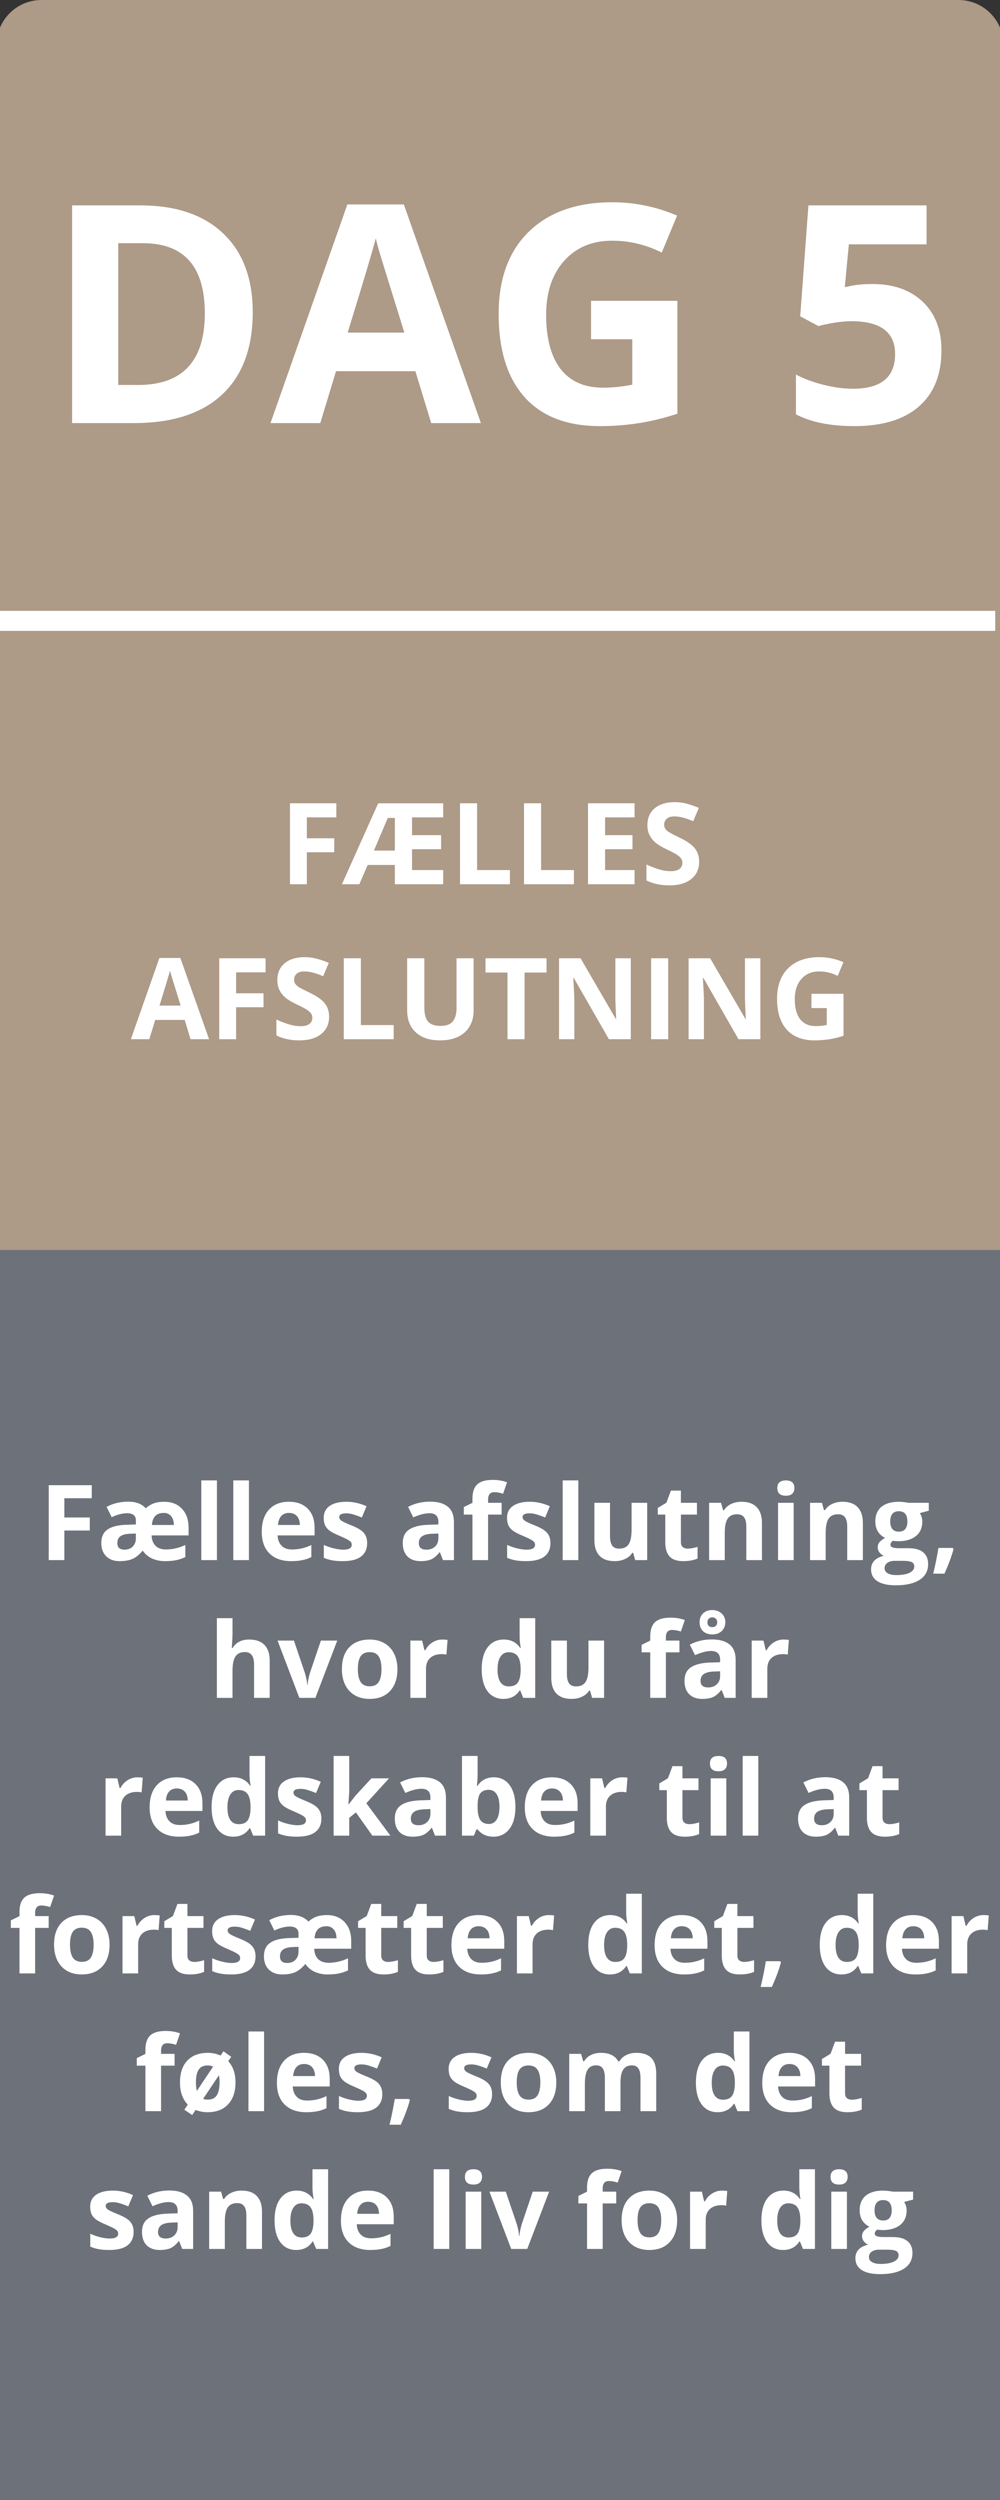 <svg xmlns="http://www.w3.org/2000/svg" xmlns:xlink="http://www.w3.org/1999/xlink" width="200" viewBox="0 0 150 375" height="500" preserveAspectRatio="xMidYMid meet"><rect x="0" y="0" width="150" height="375" fill="#333333" stroke="none"/><defs><g></g><clipPath id="34ee9037d2"><path d="M 6.227 0 L 143.773 0 C 147.5 0 150.523 3.023 150.523 6.75 L 150.523 368.25 C 150.523 370.039 149.812 371.758 148.547 373.023 C 147.281 374.289 145.562 375 143.773 375 L 6.227 375 C 4.438 375 2.719 374.289 1.453 373.023 C 0.188 371.758 -0.523 370.039 -0.523 368.25 L -0.523 6.75 C -0.523 3.023 2.5 0 6.227 0 Z M 6.227 0 " clip-rule="nonzero"></path></clipPath><clipPath id="1fe9cdb081"><path d="M 0 187.5 L 150 187.5 L 150 375 L 0 375 Z M 0 187.5 " clip-rule="nonzero"></path></clipPath></defs><g clip-path="url(#34ee9037d2)"><rect x="-15" width="180" fill="#ad9a87" y="-37.5" height="450" fill-opacity="1"></rect></g><g clip-path="url(#1fe9cdb081)"><path fill="#6d717a" d="M -0.523 187.5 L 150.523 187.5 L 150.523 375.129 L -0.523 375.129 Z M -0.523 187.5 " fill-opacity="1" fill-rule="nonzero"></path></g><g fill="#ffffff" fill-opacity="1"><g transform="translate(6.707, 63.464)"><g><path d="M 31.203 -16.641 C 31.203 -11.266 29.672 -7.145 26.609 -4.281 C 23.555 -1.426 19.141 0 13.359 0 L 4.109 0 L 4.109 -32.656 L 14.359 -32.656 C 19.691 -32.656 23.832 -31.25 26.781 -28.438 C 29.727 -25.625 31.203 -21.691 31.203 -16.641 Z M 24.016 -16.469 C 24.016 -23.477 20.914 -26.984 14.719 -26.984 L 11.031 -26.984 L 11.031 -5.719 L 14 -5.719 C 20.676 -5.719 24.016 -9.301 24.016 -16.469 Z M 24.016 -16.469 "></path></g></g></g><g fill="#ffffff" fill-opacity="1"><g transform="translate(40.574, 63.464)"><g><path d="M 24.109 0 L 21.734 -7.781 L 9.828 -7.781 L 7.469 0 L 0 0 L 11.531 -32.797 L 20 -32.797 L 31.562 0 Z M 20.078 -13.578 C 17.891 -20.617 16.656 -24.602 16.375 -25.531 C 16.102 -26.457 15.91 -27.188 15.797 -27.719 C 15.305 -25.812 13.898 -21.098 11.578 -13.578 Z M 20.078 -13.578 "></path></g></g></g><g fill="#ffffff" fill-opacity="1"><g transform="translate(72.141, 63.464)"><g><path d="M 16.516 -18.344 L 29.469 -18.344 L 29.469 -1.406 C 27.363 -0.719 25.383 -0.238 23.531 0.031 C 21.676 0.312 19.781 0.453 17.844 0.453 C 12.914 0.453 9.148 -0.992 6.547 -3.891 C 3.953 -6.797 2.656 -10.957 2.656 -16.375 C 2.656 -21.645 4.16 -25.754 7.172 -28.703 C 10.191 -31.648 14.375 -33.125 19.719 -33.125 C 23.07 -33.125 26.305 -32.457 29.422 -31.125 L 27.125 -25.578 C 24.738 -26.766 22.258 -27.359 19.688 -27.359 C 16.688 -27.359 14.285 -26.352 12.484 -24.344 C 10.68 -22.332 9.781 -19.629 9.781 -16.234 C 9.781 -12.691 10.504 -9.984 11.953 -8.109 C 13.41 -6.242 15.523 -5.312 18.297 -5.312 C 19.742 -5.312 21.211 -5.461 22.703 -5.766 L 22.703 -12.578 L 16.516 -12.578 Z M 16.516 -18.344 "></path></g></g></g><g fill="#ffffff" fill-opacity="1"><g transform="translate(105.271, 63.464)"><g></g></g></g><g fill="#ffffff" fill-opacity="1"><g transform="translate(117.156, 63.464)"><g><path d="M 13.719 -20.859 C 16.875 -20.859 19.383 -19.973 21.25 -18.203 C 23.125 -16.43 24.062 -14.004 24.062 -10.922 C 24.062 -7.273 22.938 -4.469 20.688 -2.5 C 18.438 -0.531 15.219 0.453 11.031 0.453 C 7.395 0.453 4.461 -0.133 2.234 -1.312 L 2.234 -7.281 C 3.41 -6.656 4.781 -6.145 6.344 -5.75 C 7.906 -5.352 9.391 -5.156 10.797 -5.156 C 15.004 -5.156 17.109 -6.883 17.109 -10.344 C 17.109 -13.633 14.926 -15.281 10.562 -15.281 C 9.77 -15.281 8.895 -15.203 7.938 -15.047 C 6.988 -14.891 6.219 -14.723 5.625 -14.547 L 2.875 -16.016 L 4.109 -32.656 L 21.828 -32.656 L 21.828 -26.812 L 10.172 -26.812 L 9.562 -20.391 L 10.344 -20.547 C 11.25 -20.754 12.375 -20.859 13.719 -20.859 Z M 13.719 -20.859 "></path></g></g></g><g fill="#ffffff" fill-opacity="1"><g transform="translate(41.965, 132.635)"><g><path d="M 4.062 0 L 1.531 0 L 1.531 -12.141 L 8.484 -12.141 L 8.484 -10.031 L 4.062 -10.031 L 4.062 -6.891 L 8.172 -6.891 L 8.172 -4.797 L 4.062 -4.797 Z M 4.062 0 "></path></g></g></g><g fill="#ffffff" fill-opacity="1"><g transform="translate(51.291, 132.635)"><g><path d="M 15.188 0 L 7.938 0 L 7.938 -2.891 L 3.859 -2.891 L 2.609 0 L 0 0 L 5.438 -12.141 L 15.188 -12.141 L 15.188 -10.031 L 10.516 -10.031 L 10.516 -7.359 L 14.875 -7.359 L 14.875 -5.25 L 10.516 -5.25 L 10.516 -2.125 L 15.188 -2.125 Z M 4.797 -5.047 L 7.938 -5.047 L 7.938 -9.938 L 6.875 -9.938 Z M 4.797 -5.047 "></path></g></g></g><g fill="#ffffff" fill-opacity="1"><g transform="translate(67.47, 132.635)"><g><path d="M 1.531 0 L 1.531 -12.141 L 4.094 -12.141 L 4.094 -2.125 L 9.016 -2.125 L 9.016 0 Z M 1.531 0 "></path></g></g></g><g fill="#ffffff" fill-opacity="1"><g transform="translate(77.069, 132.635)"><g><path d="M 1.531 0 L 1.531 -12.141 L 4.094 -12.141 L 4.094 -2.125 L 9.016 -2.125 L 9.016 0 Z M 1.531 0 "></path></g></g></g><g fill="#ffffff" fill-opacity="1"><g transform="translate(86.669, 132.635)"><g><path d="M 8.516 0 L 1.531 0 L 1.531 -12.141 L 8.516 -12.141 L 8.516 -10.031 L 4.094 -10.031 L 4.094 -7.359 L 8.203 -7.359 L 8.203 -5.25 L 4.094 -5.25 L 4.094 -2.125 L 8.516 -2.125 Z M 8.516 0 "></path></g></g></g><g fill="#ffffff" fill-opacity="1"><g transform="translate(96.186, 132.635)"><g><path d="M 8.688 -3.375 C 8.688 -2.281 8.289 -1.414 7.5 -0.781 C 6.719 -0.145 5.625 0.172 4.219 0.172 C 2.926 0.172 1.781 -0.07 0.781 -0.562 L 0.781 -2.953 C 1.602 -2.586 2.297 -2.328 2.859 -2.172 C 3.422 -2.023 3.941 -1.953 4.422 -1.953 C 4.984 -1.953 5.414 -2.062 5.719 -2.281 C 6.02 -2.5 6.172 -2.82 6.172 -3.25 C 6.172 -3.488 6.102 -3.695 5.969 -3.875 C 5.832 -4.062 5.633 -4.238 5.375 -4.406 C 5.125 -4.582 4.602 -4.859 3.812 -5.234 C 3.07 -5.586 2.516 -5.922 2.141 -6.234 C 1.766 -6.555 1.469 -6.93 1.25 -7.359 C 1.031 -7.785 0.922 -8.285 0.922 -8.859 C 0.922 -9.93 1.285 -10.773 2.016 -11.391 C 2.742 -12.004 3.75 -12.312 5.031 -12.312 C 5.664 -12.312 6.266 -12.234 6.828 -12.078 C 7.398 -11.93 8.004 -11.723 8.641 -11.453 L 7.797 -9.453 C 7.148 -9.723 6.613 -9.91 6.188 -10.016 C 5.77 -10.117 5.359 -10.172 4.953 -10.172 C 4.461 -10.172 4.086 -10.055 3.828 -9.828 C 3.566 -9.598 3.438 -9.301 3.438 -8.938 C 3.438 -8.707 3.488 -8.508 3.594 -8.344 C 3.695 -8.176 3.863 -8.016 4.094 -7.859 C 4.32 -7.703 4.867 -7.414 5.734 -7 C 6.859 -6.457 7.629 -5.914 8.047 -5.375 C 8.473 -4.832 8.688 -4.164 8.688 -3.375 Z M 8.688 -3.375 "></path></g></g></g><g fill="#ffffff" fill-opacity="1"><g transform="translate(19.629, 155.885)"><g><path d="M 8.953 0 L 8.078 -2.891 L 3.656 -2.891 L 2.766 0 L 0 0 L 4.281 -12.188 L 7.422 -12.188 L 11.734 0 Z M 7.469 -5.047 C 6.656 -7.66 6.195 -9.141 6.094 -9.484 C 5.988 -9.828 5.914 -10.098 5.875 -10.297 C 5.688 -9.586 5.16 -7.836 4.297 -5.047 Z M 7.469 -5.047 "></path></g></g></g><g fill="#ffffff" fill-opacity="1"><g transform="translate(31.353, 155.885)"><g><path d="M 4.062 0 L 1.531 0 L 1.531 -12.141 L 8.484 -12.141 L 8.484 -10.031 L 4.062 -10.031 L 4.062 -6.891 L 8.172 -6.891 L 8.172 -4.797 L 4.062 -4.797 Z M 4.062 0 "></path></g></g></g><g fill="#ffffff" fill-opacity="1"><g transform="translate(40.678, 155.885)"><g><path d="M 8.688 -3.375 C 8.688 -2.281 8.289 -1.414 7.5 -0.781 C 6.719 -0.145 5.625 0.172 4.219 0.172 C 2.926 0.172 1.781 -0.07 0.781 -0.562 L 0.781 -2.953 C 1.602 -2.586 2.297 -2.328 2.859 -2.172 C 3.422 -2.023 3.941 -1.953 4.422 -1.953 C 4.984 -1.953 5.414 -2.062 5.719 -2.281 C 6.02 -2.5 6.172 -2.82 6.172 -3.25 C 6.172 -3.488 6.102 -3.695 5.969 -3.875 C 5.832 -4.062 5.633 -4.238 5.375 -4.406 C 5.125 -4.582 4.602 -4.859 3.812 -5.234 C 3.07 -5.586 2.516 -5.922 2.141 -6.234 C 1.766 -6.555 1.469 -6.93 1.25 -7.359 C 1.031 -7.785 0.922 -8.285 0.922 -8.859 C 0.922 -9.93 1.285 -10.773 2.016 -11.391 C 2.742 -12.004 3.75 -12.312 5.031 -12.312 C 5.664 -12.312 6.266 -12.234 6.828 -12.078 C 7.398 -11.93 8.004 -11.723 8.641 -11.453 L 7.797 -9.453 C 7.148 -9.723 6.613 -9.91 6.188 -10.016 C 5.77 -10.117 5.359 -10.172 4.953 -10.172 C 4.461 -10.172 4.086 -10.055 3.828 -9.828 C 3.566 -9.598 3.438 -9.301 3.438 -8.938 C 3.438 -8.707 3.488 -8.508 3.594 -8.344 C 3.695 -8.176 3.863 -8.016 4.094 -7.859 C 4.32 -7.703 4.867 -7.414 5.734 -7 C 6.859 -6.457 7.629 -5.914 8.047 -5.375 C 8.473 -4.832 8.688 -4.164 8.688 -3.375 Z M 8.688 -3.375 "></path></g></g></g><g fill="#ffffff" fill-opacity="1"><g transform="translate(50.037, 155.885)"><g><path d="M 1.531 0 L 1.531 -12.141 L 4.094 -12.141 L 4.094 -2.125 L 9.016 -2.125 L 9.016 0 Z M 1.531 0 "></path></g></g></g><g fill="#ffffff" fill-opacity="1"><g transform="translate(59.637, 155.885)"><g><path d="M 11.406 -12.141 L 11.406 -4.281 C 11.406 -3.383 11.203 -2.598 10.797 -1.922 C 10.398 -1.242 9.82 -0.723 9.062 -0.359 C 8.301 -0.004 7.406 0.172 6.375 0.172 C 4.812 0.172 3.598 -0.227 2.734 -1.031 C 1.867 -1.832 1.438 -2.926 1.438 -4.312 L 1.438 -12.141 L 4.016 -12.141 L 4.016 -4.703 C 4.016 -3.766 4.203 -3.078 4.578 -2.641 C 4.953 -2.211 5.57 -2 6.438 -2 C 7.281 -2 7.891 -2.219 8.266 -2.656 C 8.648 -3.094 8.844 -3.781 8.844 -4.719 L 8.844 -12.141 Z M 11.406 -12.141 "></path></g></g></g><g fill="#ffffff" fill-opacity="1"><g transform="translate(72.481, 155.885)"><g><path d="M 6.203 0 L 3.641 0 L 3.641 -10 L 0.344 -10 L 0.344 -12.141 L 9.5 -12.141 L 9.5 -10 L 6.203 -10 Z M 6.203 0 "></path></g></g></g><g fill="#ffffff" fill-opacity="1"><g transform="translate(82.321, 155.885)"><g><path d="M 12.297 0 L 9.016 0 L 3.75 -9.188 L 3.672 -9.188 C 3.773 -7.562 3.828 -6.406 3.828 -5.719 L 3.828 0 L 1.531 0 L 1.531 -12.141 L 4.766 -12.141 L 10.047 -3.047 L 10.109 -3.047 C 10.023 -4.617 9.984 -5.734 9.984 -6.391 L 9.984 -12.141 L 12.297 -12.141 Z M 12.297 0 "></path></g></g></g><g fill="#ffffff" fill-opacity="1"><g transform="translate(96.135, 155.885)"><g><path d="M 1.531 0 L 1.531 -12.141 L 4.094 -12.141 L 4.094 0 Z M 1.531 0 "></path></g></g></g><g fill="#ffffff" fill-opacity="1"><g transform="translate(101.761, 155.885)"><g><path d="M 12.297 0 L 9.016 0 L 3.75 -9.188 L 3.672 -9.188 C 3.773 -7.562 3.828 -6.406 3.828 -5.719 L 3.828 0 L 1.531 0 L 1.531 -12.141 L 4.766 -12.141 L 10.047 -3.047 L 10.109 -3.047 C 10.023 -4.617 9.984 -5.734 9.984 -6.391 L 9.984 -12.141 L 12.297 -12.141 Z M 12.297 0 "></path></g></g></g><g fill="#ffffff" fill-opacity="1"><g transform="translate(115.575, 155.885)"><g><path d="M 6.141 -6.812 L 10.953 -6.812 L 10.953 -0.516 C 10.172 -0.266 9.438 -0.086 8.75 0.016 C 8.062 0.117 7.352 0.172 6.625 0.172 C 4.801 0.172 3.406 -0.363 2.438 -1.438 C 1.469 -2.52 0.984 -4.066 0.984 -6.078 C 0.984 -8.035 1.539 -9.562 2.656 -10.656 C 3.781 -11.758 5.336 -12.312 7.328 -12.312 C 8.578 -12.312 9.781 -12.062 10.938 -11.562 L 10.078 -9.5 C 9.191 -9.945 8.27 -10.172 7.312 -10.172 C 6.195 -10.172 5.305 -9.797 4.641 -9.047 C 3.973 -8.297 3.641 -7.289 3.641 -6.031 C 3.641 -4.719 3.906 -3.711 4.438 -3.016 C 4.977 -2.316 5.766 -1.969 6.797 -1.969 C 7.336 -1.969 7.883 -2.023 8.438 -2.141 L 8.438 -4.672 L 6.141 -4.672 Z M 6.141 -6.812 "></path></g></g></g><path stroke-linecap="butt" transform="matrix(0.75, 0, 0, 0.75, 0, 91.628)" fill="none" stroke-linejoin="miter" d="M -0 2.001 L 199.047 2.001 " stroke="#ffffff" stroke-width="4" stroke-opacity="1" stroke-miterlimit="4"></path><g fill="#ffffff" fill-opacity="1"><g transform="translate(5.904, 234.015)"><g><path d="M 3.75 0 L 1.406 0 L 1.406 -11.234 L 7.859 -11.234 L 7.859 -9.281 L 3.75 -9.281 L 3.75 -6.391 L 7.562 -6.391 L 7.562 -4.438 L 3.75 -4.438 Z M 3.75 0 "></path></g></g></g><g fill="#ffffff" fill-opacity="1"><g transform="translate(14.537, 234.015)"><g><path d="M 10.203 0.156 C 9.504 0.156 8.863 0.023 8.281 -0.234 C 7.707 -0.492 7.238 -0.891 6.875 -1.422 C 6.375 -0.828 5.867 -0.414 5.359 -0.188 C 4.859 0.039 4.203 0.156 3.391 0.156 C 2.566 0.156 1.906 -0.082 1.406 -0.562 C 0.906 -1.051 0.656 -1.719 0.656 -2.562 C 0.656 -3.477 0.961 -4.148 1.578 -4.578 C 2.203 -5.016 3.133 -5.254 4.375 -5.297 L 5.844 -5.344 L 5.844 -6 C 5.844 -6.344 5.727 -6.598 5.5 -6.766 C 5.27 -6.941 4.957 -7.031 4.562 -7.031 C 3.844 -7.031 3.062 -6.832 2.219 -6.438 L 1.453 -7.984 C 2.422 -8.504 3.504 -8.766 4.703 -8.766 C 5.867 -8.766 6.742 -8.43 7.328 -7.766 C 7.672 -8.086 8.062 -8.332 8.5 -8.5 C 8.945 -8.664 9.477 -8.75 10.094 -8.75 C 11.219 -8.75 12.109 -8.395 12.766 -7.688 C 13.422 -6.988 13.75 -6.039 13.75 -4.844 L 13.75 -3.703 L 8.203 -3.703 C 8.223 -3.047 8.414 -2.531 8.781 -2.156 C 9.156 -1.781 9.676 -1.594 10.344 -1.594 C 11.344 -1.594 12.316 -1.816 13.266 -2.266 L 13.266 -0.453 C 12.859 -0.254 12.414 -0.102 11.938 0 C 11.469 0.102 10.891 0.156 10.203 0.156 Z M 5.844 -3.984 L 4.969 -3.953 C 4.332 -3.93 3.852 -3.805 3.531 -3.578 C 3.219 -3.359 3.062 -3.016 3.062 -2.547 C 3.062 -1.891 3.422 -1.562 4.141 -1.562 C 4.66 -1.562 5.07 -1.719 5.375 -2.031 C 5.688 -2.344 5.844 -2.754 5.844 -3.266 Z M 10.047 -7.078 C 8.93 -7.078 8.332 -6.473 8.25 -5.266 L 11.547 -5.266 C 11.535 -5.836 11.395 -6.281 11.125 -6.594 C 10.852 -6.914 10.492 -7.078 10.047 -7.078 Z M 10.047 -7.078 "></path></g></g></g><g fill="#ffffff" fill-opacity="1"><g transform="translate(28.961, 234.015)"><g><path d="M 3.578 0 L 1.234 0 L 1.234 -11.953 L 3.578 -11.953 Z M 3.578 0 "></path></g></g></g><g fill="#ffffff" fill-opacity="1"><g transform="translate(33.761, 234.015)"><g><path d="M 3.578 0 L 1.234 0 L 1.234 -11.953 L 3.578 -11.953 Z M 3.578 0 "></path></g></g></g><g fill="#ffffff" fill-opacity="1"><g transform="translate(38.561, 234.015)"><g><path d="M 4.781 -7.078 C 4.289 -7.078 3.906 -6.922 3.625 -6.609 C 3.344 -6.297 3.18 -5.848 3.141 -5.266 L 6.422 -5.266 C 6.41 -5.848 6.258 -6.297 5.969 -6.609 C 5.676 -6.922 5.281 -7.078 4.781 -7.078 Z M 5.109 0.156 C 3.734 0.156 2.656 -0.223 1.875 -0.984 C 1.094 -1.754 0.703 -2.836 0.703 -4.234 C 0.703 -5.672 1.062 -6.781 1.781 -7.562 C 2.5 -8.352 3.492 -8.75 4.766 -8.75 C 5.984 -8.75 6.93 -8.398 7.609 -7.703 C 8.285 -7.016 8.625 -6.062 8.625 -4.844 L 8.625 -3.703 L 3.078 -3.703 C 3.109 -3.047 3.305 -2.531 3.672 -2.156 C 4.035 -1.781 4.551 -1.594 5.219 -1.594 C 5.738 -1.594 6.227 -1.645 6.688 -1.75 C 7.156 -1.852 7.641 -2.023 8.141 -2.266 L 8.141 -0.453 C 7.723 -0.242 7.281 -0.094 6.812 0 C 6.352 0.102 5.785 0.156 5.109 0.156 Z M 5.109 0.156 "></path></g></g></g><g fill="#ffffff" fill-opacity="1"><g transform="translate(47.855, 234.015)"><g><path d="M 7.219 -2.547 C 7.219 -1.672 6.91 -1 6.297 -0.531 C 5.691 -0.07 4.781 0.156 3.562 0.156 C 2.938 0.156 2.398 0.113 1.953 0.031 C 1.516 -0.051 1.102 -0.176 0.719 -0.344 L 0.719 -2.281 C 1.156 -2.07 1.645 -1.898 2.188 -1.766 C 2.738 -1.629 3.223 -1.562 3.641 -1.562 C 4.484 -1.562 4.906 -1.805 4.906 -2.297 C 4.906 -2.484 4.848 -2.633 4.734 -2.75 C 4.629 -2.863 4.438 -2.992 4.156 -3.141 C 3.875 -3.285 3.504 -3.457 3.047 -3.656 C 2.391 -3.926 1.906 -4.176 1.594 -4.406 C 1.281 -4.645 1.051 -4.914 0.906 -5.219 C 0.77 -5.531 0.703 -5.91 0.703 -6.359 C 0.703 -7.117 1 -7.707 1.594 -8.125 C 2.188 -8.539 3.023 -8.75 4.109 -8.75 C 5.141 -8.75 6.145 -8.523 7.125 -8.078 L 6.422 -6.391 C 5.992 -6.566 5.594 -6.711 5.219 -6.828 C 4.844 -6.953 4.461 -7.016 4.078 -7.016 C 3.379 -7.016 3.031 -6.828 3.031 -6.453 C 3.031 -6.242 3.141 -6.062 3.359 -5.906 C 3.586 -5.75 4.078 -5.52 4.828 -5.219 C 5.504 -4.945 6 -4.691 6.312 -4.453 C 6.625 -4.223 6.852 -3.953 7 -3.641 C 7.145 -3.336 7.219 -2.973 7.219 -2.547 Z M 7.219 -2.547 "></path></g></g></g><g fill="#ffffff" fill-opacity="1"><g transform="translate(55.673, 234.015)"><g></g></g></g><g fill="#ffffff" fill-opacity="1"><g transform="translate(59.759, 234.015)"><g><path d="M 6.688 0 L 6.234 -1.172 L 6.172 -1.172 C 5.773 -0.672 5.367 -0.32 4.953 -0.125 C 4.535 0.062 3.988 0.156 3.312 0.156 C 2.488 0.156 1.836 -0.078 1.359 -0.547 C 0.891 -1.023 0.656 -1.695 0.656 -2.562 C 0.656 -3.477 0.973 -4.148 1.609 -4.578 C 2.254 -5.016 3.219 -5.254 4.5 -5.297 L 6 -5.344 L 6 -5.719 C 6 -6.594 5.551 -7.031 4.656 -7.031 C 3.969 -7.031 3.16 -6.82 2.234 -6.406 L 1.453 -7.984 C 2.441 -8.504 3.539 -8.766 4.75 -8.766 C 5.906 -8.766 6.789 -8.516 7.406 -8.016 C 8.02 -7.516 8.328 -6.75 8.328 -5.719 L 8.328 0 Z M 6 -3.984 L 5.094 -3.953 C 4.406 -3.93 3.895 -3.805 3.562 -3.578 C 3.227 -3.348 3.062 -3.004 3.062 -2.547 C 3.062 -1.891 3.441 -1.562 4.203 -1.562 C 4.742 -1.562 5.176 -1.719 5.5 -2.031 C 5.832 -2.344 6 -2.754 6 -3.266 Z M 6 -3.984 "></path></g></g></g><g fill="#ffffff" fill-opacity="1"><g transform="translate(69.26, 234.015)"><g><path d="M 5.984 -6.828 L 3.953 -6.828 L 3.953 0 L 1.609 0 L 1.609 -6.828 L 0.312 -6.828 L 0.312 -7.953 L 1.609 -8.594 L 1.609 -9.219 C 1.609 -10.195 1.848 -10.91 2.328 -11.359 C 2.805 -11.805 3.578 -12.031 4.641 -12.031 C 5.453 -12.031 6.172 -11.91 6.797 -11.672 L 6.203 -9.953 C 5.734 -10.109 5.297 -10.188 4.891 -10.188 C 4.555 -10.188 4.316 -10.086 4.172 -9.891 C 4.023 -9.691 3.953 -9.438 3.953 -9.125 L 3.953 -8.594 L 5.984 -8.594 Z M 5.984 -6.828 "></path></g></g></g><g fill="#ffffff" fill-opacity="1"><g transform="translate(75.351, 234.015)"><g><path d="M 7.219 -2.547 C 7.219 -1.672 6.91 -1 6.297 -0.531 C 5.691 -0.07 4.781 0.156 3.562 0.156 C 2.938 0.156 2.398 0.113 1.953 0.031 C 1.516 -0.051 1.102 -0.176 0.719 -0.344 L 0.719 -2.281 C 1.156 -2.07 1.645 -1.898 2.188 -1.766 C 2.738 -1.629 3.223 -1.562 3.641 -1.562 C 4.484 -1.562 4.906 -1.805 4.906 -2.297 C 4.906 -2.484 4.848 -2.633 4.734 -2.75 C 4.629 -2.863 4.438 -2.992 4.156 -3.141 C 3.875 -3.285 3.504 -3.457 3.047 -3.656 C 2.391 -3.926 1.906 -4.176 1.594 -4.406 C 1.281 -4.645 1.051 -4.914 0.906 -5.219 C 0.77 -5.531 0.703 -5.91 0.703 -6.359 C 0.703 -7.117 1 -7.707 1.594 -8.125 C 2.188 -8.539 3.023 -8.75 4.109 -8.75 C 5.141 -8.75 6.145 -8.523 7.125 -8.078 L 6.422 -6.391 C 5.992 -6.566 5.594 -6.711 5.219 -6.828 C 4.844 -6.953 4.461 -7.016 4.078 -7.016 C 3.379 -7.016 3.031 -6.828 3.031 -6.453 C 3.031 -6.242 3.141 -6.062 3.359 -5.906 C 3.586 -5.75 4.078 -5.52 4.828 -5.219 C 5.504 -4.945 6 -4.691 6.312 -4.453 C 6.625 -4.223 6.852 -3.953 7 -3.641 C 7.145 -3.336 7.219 -2.973 7.219 -2.547 Z M 7.219 -2.547 "></path></g></g></g><g fill="#ffffff" fill-opacity="1"><g transform="translate(83.169, 234.015)"><g><path d="M 3.578 0 L 1.234 0 L 1.234 -11.953 L 3.578 -11.953 Z M 3.578 0 "></path></g></g></g><g fill="#ffffff" fill-opacity="1"><g transform="translate(87.97, 234.015)"><g><path d="M 7.312 0 L 7 -1.094 L 6.875 -1.094 C 6.625 -0.695 6.266 -0.391 5.797 -0.172 C 5.336 0.047 4.816 0.156 4.234 0.156 C 3.223 0.156 2.461 -0.113 1.953 -0.656 C 1.441 -1.195 1.188 -1.973 1.188 -2.984 L 1.188 -8.594 L 3.531 -8.594 L 3.531 -3.578 C 3.531 -2.953 3.641 -2.484 3.859 -2.172 C 4.078 -1.867 4.426 -1.719 4.906 -1.719 C 5.562 -1.719 6.035 -1.938 6.328 -2.375 C 6.617 -2.812 6.766 -3.535 6.766 -4.547 L 6.766 -8.594 L 9.109 -8.594 L 9.109 0 Z M 7.312 0 "></path></g></g></g><g fill="#ffffff" fill-opacity="1"><g transform="translate(98.307, 234.015)"><g><path d="M 4.844 -1.719 C 5.258 -1.719 5.754 -1.805 6.328 -1.984 L 6.328 -0.234 C 5.742 0.023 5.023 0.156 4.172 0.156 C 3.234 0.156 2.551 -0.078 2.125 -0.547 C 1.695 -1.023 1.484 -1.738 1.484 -2.688 L 1.484 -6.828 L 0.359 -6.828 L 0.359 -7.828 L 1.656 -8.609 L 2.328 -10.422 L 3.828 -10.422 L 3.828 -8.594 L 6.234 -8.594 L 6.234 -6.828 L 3.828 -6.828 L 3.828 -2.688 C 3.828 -2.352 3.922 -2.109 4.109 -1.953 C 4.297 -1.797 4.539 -1.719 4.844 -1.719 Z M 4.844 -1.719 "></path></g></g></g><g fill="#ffffff" fill-opacity="1"><g transform="translate(105.135, 234.015)"><g><path d="M 9.156 0 L 6.812 0 L 6.812 -5.016 C 6.812 -5.641 6.703 -6.102 6.484 -6.406 C 6.266 -6.719 5.914 -6.875 5.438 -6.875 C 4.781 -6.875 4.305 -6.656 4.016 -6.219 C 3.723 -5.781 3.578 -5.055 3.578 -4.047 L 3.578 0 L 1.234 0 L 1.234 -8.594 L 3.016 -8.594 L 3.328 -7.484 L 3.469 -7.484 C 3.727 -7.898 4.086 -8.211 4.547 -8.422 C 5.004 -8.641 5.523 -8.75 6.109 -8.75 C 7.109 -8.75 7.863 -8.477 8.375 -7.938 C 8.895 -7.395 9.156 -6.613 9.156 -5.594 Z M 9.156 0 "></path></g></g></g><g fill="#ffffff" fill-opacity="1"><g transform="translate(115.473, 234.015)"><g><path d="M 1.125 -10.812 C 1.125 -11.57 1.551 -11.953 2.406 -11.953 C 3.258 -11.953 3.688 -11.57 3.688 -10.812 C 3.688 -10.445 3.578 -10.16 3.359 -9.953 C 3.148 -9.754 2.832 -9.656 2.406 -9.656 C 1.551 -9.656 1.125 -10.039 1.125 -10.812 Z M 3.578 0 L 1.234 0 L 1.234 -8.594 L 3.578 -8.594 Z M 3.578 0 "></path></g></g></g><g fill="#ffffff" fill-opacity="1"><g transform="translate(120.273, 234.015)"><g><path d="M 9.156 0 L 6.812 0 L 6.812 -5.016 C 6.812 -5.641 6.703 -6.102 6.484 -6.406 C 6.266 -6.719 5.914 -6.875 5.438 -6.875 C 4.781 -6.875 4.305 -6.656 4.016 -6.219 C 3.723 -5.781 3.578 -5.055 3.578 -4.047 L 3.578 0 L 1.234 0 L 1.234 -8.594 L 3.016 -8.594 L 3.328 -7.484 L 3.469 -7.484 C 3.727 -7.898 4.086 -8.211 4.547 -8.422 C 5.004 -8.641 5.523 -8.75 6.109 -8.75 C 7.109 -8.75 7.863 -8.477 8.375 -7.938 C 8.895 -7.395 9.156 -6.613 9.156 -5.594 Z M 9.156 0 "></path></g></g></g><g fill="#ffffff" fill-opacity="1"><g transform="translate(130.611, 234.015)"><g><path d="M 8.703 -8.594 L 8.703 -7.406 L 7.359 -7.047 C 7.609 -6.672 7.734 -6.242 7.734 -5.766 C 7.734 -4.836 7.41 -4.113 6.766 -3.594 C 6.117 -3.082 5.227 -2.828 4.094 -2.828 L 3.672 -2.859 L 3.312 -2.891 C 3.07 -2.711 2.953 -2.508 2.953 -2.281 C 2.953 -1.945 3.383 -1.781 4.25 -1.781 L 5.703 -1.781 C 6.648 -1.781 7.367 -1.578 7.859 -1.172 C 8.359 -0.766 8.609 -0.172 8.609 0.609 C 8.609 1.617 8.188 2.398 7.344 2.953 C 6.508 3.504 5.305 3.781 3.734 3.781 C 2.535 3.781 1.617 3.57 0.984 3.156 C 0.359 2.738 0.047 2.148 0.047 1.391 C 0.047 0.879 0.207 0.445 0.531 0.094 C 0.852 -0.25 1.328 -0.492 1.953 -0.641 C 1.711 -0.742 1.5 -0.91 1.312 -1.141 C 1.133 -1.379 1.047 -1.629 1.047 -1.891 C 1.047 -2.211 1.141 -2.484 1.328 -2.703 C 1.523 -2.922 1.801 -3.133 2.156 -3.344 C 1.707 -3.539 1.348 -3.852 1.078 -4.281 C 0.816 -4.719 0.688 -5.227 0.688 -5.812 C 0.688 -6.75 0.988 -7.473 1.594 -7.984 C 2.207 -8.492 3.082 -8.75 4.219 -8.75 C 4.457 -8.75 4.738 -8.727 5.062 -8.688 C 5.395 -8.645 5.609 -8.613 5.703 -8.594 Z M 2.078 1.219 C 2.078 1.539 2.227 1.789 2.531 1.969 C 2.844 2.156 3.281 2.25 3.844 2.25 C 4.676 2.25 5.332 2.133 5.812 1.906 C 6.289 1.676 6.531 1.359 6.531 0.953 C 6.531 0.629 6.391 0.406 6.109 0.281 C 5.828 0.164 5.391 0.109 4.797 0.109 L 3.594 0.109 C 3.156 0.109 2.789 0.207 2.5 0.406 C 2.219 0.613 2.078 0.883 2.078 1.219 Z M 2.922 -5.781 C 2.922 -5.312 3.023 -4.941 3.234 -4.672 C 3.453 -4.398 3.781 -4.266 4.219 -4.266 C 4.656 -4.266 4.977 -4.398 5.188 -4.672 C 5.395 -4.941 5.5 -5.312 5.5 -5.781 C 5.5 -6.812 5.07 -7.328 4.219 -7.328 C 3.352 -7.328 2.922 -6.812 2.922 -5.781 Z M 2.922 -5.781 "></path></g></g></g><g fill="#ffffff" fill-opacity="1"><g transform="translate(139.498, 234.015)"><g><path d="M 3.531 -1.656 C 3.258 -0.613 2.805 0.613 2.172 2.031 L 0.484 2.031 C 0.816 0.664 1.078 -0.617 1.266 -1.828 L 3.406 -1.828 Z M 3.531 -1.656 "></path></g></g></g><g fill="#ffffff" fill-opacity="1"><g transform="translate(31.298, 254.68)"><g><path d="M 9.156 0 L 6.812 0 L 6.812 -5.016 C 6.812 -6.254 6.352 -6.875 5.438 -6.875 C 4.781 -6.875 4.305 -6.648 4.016 -6.203 C 3.723 -5.766 3.578 -5.047 3.578 -4.047 L 3.578 0 L 1.234 0 L 1.234 -11.953 L 3.578 -11.953 L 3.578 -9.516 C 3.578 -9.328 3.555 -8.883 3.516 -8.188 L 3.469 -7.484 L 3.594 -7.484 C 4.113 -8.328 4.941 -8.75 6.078 -8.75 C 7.086 -8.75 7.852 -8.477 8.375 -7.938 C 8.895 -7.395 9.156 -6.613 9.156 -5.594 Z M 9.156 0 "></path></g></g></g><g fill="#ffffff" fill-opacity="1"><g transform="translate(41.635, 254.68)"><g><path d="M 3.266 0 L 0 -8.594 L 2.453 -8.594 L 4.109 -3.703 C 4.297 -3.078 4.41 -2.488 4.453 -1.938 L 4.5 -1.938 C 4.531 -2.426 4.645 -3.016 4.844 -3.703 L 6.5 -8.594 L 8.953 -8.594 L 5.672 0 Z M 3.266 0 "></path></g></g></g><g fill="#ffffff" fill-opacity="1"><g transform="translate(50.583, 254.68)"><g><path d="M 3.094 -4.312 C 3.094 -3.457 3.234 -2.812 3.516 -2.375 C 3.797 -1.945 4.25 -1.734 4.875 -1.734 C 5.5 -1.734 5.945 -1.945 6.219 -2.375 C 6.5 -2.812 6.641 -3.457 6.641 -4.312 C 6.641 -5.156 6.5 -5.789 6.219 -6.219 C 5.945 -6.645 5.492 -6.859 4.859 -6.859 C 4.234 -6.859 3.781 -6.645 3.5 -6.219 C 3.227 -5.801 3.094 -5.164 3.094 -4.312 Z M 9.031 -4.312 C 9.031 -2.914 8.66 -1.82 7.922 -1.031 C 7.191 -0.238 6.164 0.156 4.844 0.156 C 4.02 0.156 3.289 -0.02 2.656 -0.375 C 2.031 -0.738 1.547 -1.258 1.203 -1.938 C 0.867 -2.613 0.703 -3.406 0.703 -4.312 C 0.703 -5.719 1.066 -6.805 1.797 -7.578 C 2.535 -8.359 3.566 -8.75 4.891 -8.75 C 5.711 -8.75 6.438 -8.566 7.062 -8.203 C 7.695 -7.848 8.18 -7.332 8.516 -6.656 C 8.859 -5.988 9.031 -5.207 9.031 -4.312 Z M 9.031 -4.312 "></path></g></g></g><g fill="#ffffff" fill-opacity="1"><g transform="translate(60.322, 254.68)"><g><path d="M 6.016 -8.75 C 6.336 -8.75 6.602 -8.727 6.812 -8.688 L 6.641 -6.484 C 6.453 -6.535 6.223 -6.562 5.953 -6.562 C 5.203 -6.562 4.617 -6.367 4.203 -5.984 C 3.785 -5.598 3.578 -5.062 3.578 -4.375 L 3.578 0 L 1.234 0 L 1.234 -8.594 L 3 -8.594 L 3.344 -7.141 L 3.469 -7.141 C 3.727 -7.629 4.082 -8.02 4.531 -8.312 C 4.988 -8.602 5.484 -8.75 6.016 -8.75 Z M 6.016 -8.75 "></path></g></g></g><g fill="#ffffff" fill-opacity="1"><g transform="translate(67.465, 254.68)"><g></g></g></g><g fill="#ffffff" fill-opacity="1"><g transform="translate(71.551, 254.68)"><g><path d="M 3.953 0.156 C 2.941 0.156 2.145 -0.234 1.562 -1.016 C 0.988 -1.805 0.703 -2.895 0.703 -4.281 C 0.703 -5.688 0.992 -6.781 1.578 -7.562 C 2.172 -8.352 2.984 -8.75 4.016 -8.75 C 5.086 -8.75 5.91 -8.328 6.484 -7.484 L 6.562 -7.484 C 6.445 -8.129 6.391 -8.703 6.391 -9.203 L 6.391 -11.953 L 8.734 -11.953 L 8.734 0 L 6.938 0 L 6.484 -1.109 L 6.391 -1.109 C 5.848 -0.266 5.035 0.156 3.953 0.156 Z M 4.766 -1.719 C 5.367 -1.719 5.805 -1.891 6.078 -2.234 C 6.359 -2.586 6.516 -3.18 6.547 -4.016 L 6.547 -4.266 C 6.547 -5.18 6.398 -5.836 6.109 -6.234 C 5.828 -6.641 5.367 -6.844 4.734 -6.844 C 4.211 -6.844 3.805 -6.617 3.516 -6.172 C 3.223 -5.734 3.078 -5.094 3.078 -4.25 C 3.078 -3.406 3.223 -2.77 3.516 -2.344 C 3.805 -1.926 4.223 -1.719 4.766 -1.719 Z M 4.766 -1.719 "></path></g></g></g><g fill="#ffffff" fill-opacity="1"><g transform="translate(81.504, 254.68)"><g><path d="M 7.312 0 L 7 -1.094 L 6.875 -1.094 C 6.625 -0.695 6.266 -0.391 5.797 -0.172 C 5.336 0.047 4.816 0.156 4.234 0.156 C 3.223 0.156 2.461 -0.113 1.953 -0.656 C 1.441 -1.195 1.188 -1.973 1.188 -2.984 L 1.188 -8.594 L 3.531 -8.594 L 3.531 -3.578 C 3.531 -2.953 3.641 -2.484 3.859 -2.172 C 4.078 -1.867 4.426 -1.719 4.906 -1.719 C 5.562 -1.719 6.035 -1.938 6.328 -2.375 C 6.617 -2.812 6.766 -3.535 6.766 -4.547 L 6.766 -8.594 L 9.109 -8.594 L 9.109 0 Z M 7.312 0 "></path></g></g></g><g fill="#ffffff" fill-opacity="1"><g transform="translate(91.842, 254.68)"><g></g></g></g><g fill="#ffffff" fill-opacity="1"><g transform="translate(95.928, 254.68)"><g><path d="M 5.984 -6.828 L 3.953 -6.828 L 3.953 0 L 1.609 0 L 1.609 -6.828 L 0.312 -6.828 L 0.312 -7.953 L 1.609 -8.594 L 1.609 -9.219 C 1.609 -10.195 1.848 -10.91 2.328 -11.359 C 2.805 -11.805 3.578 -12.031 4.641 -12.031 C 5.453 -12.031 6.172 -11.91 6.797 -11.672 L 6.203 -9.953 C 5.734 -10.109 5.297 -10.188 4.891 -10.188 C 4.555 -10.188 4.316 -10.086 4.172 -9.891 C 4.023 -9.691 3.953 -9.438 3.953 -9.125 L 3.953 -8.594 L 5.984 -8.594 Z M 5.984 -6.828 "></path></g></g></g><g fill="#ffffff" fill-opacity="1"><g transform="translate(102.019, 254.68)"><g><path d="M 6.688 0 L 6.234 -1.172 L 6.172 -1.172 C 5.773 -0.672 5.367 -0.32 4.953 -0.125 C 4.535 0.062 3.988 0.156 3.312 0.156 C 2.488 0.156 1.836 -0.078 1.359 -0.547 C 0.891 -1.023 0.656 -1.695 0.656 -2.562 C 0.656 -3.477 0.973 -4.148 1.609 -4.578 C 2.254 -5.016 3.219 -5.254 4.5 -5.297 L 6 -5.344 L 6 -5.719 C 6 -6.594 5.551 -7.031 4.656 -7.031 C 3.969 -7.031 3.16 -6.82 2.234 -6.406 L 1.453 -7.984 C 2.441 -8.504 3.539 -8.766 4.75 -8.766 C 5.906 -8.766 6.789 -8.516 7.406 -8.016 C 8.02 -7.516 8.328 -6.75 8.328 -5.719 L 8.328 0 Z M 6 -3.984 L 5.094 -3.953 C 4.406 -3.93 3.895 -3.805 3.562 -3.578 C 3.227 -3.348 3.062 -3.004 3.062 -2.547 C 3.062 -1.891 3.441 -1.562 4.203 -1.562 C 4.742 -1.562 5.176 -1.719 5.5 -2.031 C 5.832 -2.344 6 -2.754 6 -3.266 Z M 6.781 -11.359 C 6.781 -10.805 6.598 -10.359 6.234 -10.016 C 5.867 -9.68 5.398 -9.516 4.828 -9.516 C 4.254 -9.516 3.789 -9.676 3.438 -10 C 3.094 -10.332 2.922 -10.781 2.922 -11.344 C 2.922 -11.895 3.094 -12.336 3.438 -12.672 C 3.789 -13.004 4.254 -13.172 4.828 -13.172 C 5.391 -13.172 5.852 -13 6.219 -12.656 C 6.594 -12.32 6.781 -11.891 6.781 -11.359 Z M 5.562 -11.344 C 5.562 -11.57 5.492 -11.75 5.359 -11.875 C 5.223 -12.008 5.047 -12.078 4.828 -12.078 C 4.609 -12.078 4.43 -12.008 4.297 -11.875 C 4.16 -11.75 4.094 -11.57 4.094 -11.344 C 4.094 -11.113 4.156 -10.93 4.281 -10.797 C 4.406 -10.672 4.586 -10.609 4.828 -10.609 C 5.047 -10.609 5.223 -10.672 5.359 -10.797 C 5.492 -10.93 5.562 -11.113 5.562 -11.344 Z M 5.562 -11.344 "></path></g></g></g><g fill="#ffffff" fill-opacity="1"><g transform="translate(111.52, 254.68)"><g><path d="M 6.016 -8.75 C 6.336 -8.75 6.602 -8.727 6.812 -8.688 L 6.641 -6.484 C 6.453 -6.535 6.223 -6.562 5.953 -6.562 C 5.203 -6.562 4.617 -6.367 4.203 -5.984 C 3.785 -5.598 3.578 -5.062 3.578 -4.375 L 3.578 0 L 1.234 0 L 1.234 -8.594 L 3 -8.594 L 3.344 -7.141 L 3.469 -7.141 C 3.727 -7.629 4.082 -8.02 4.531 -8.312 C 4.988 -8.602 5.484 -8.75 6.016 -8.75 Z M 6.016 -8.75 "></path></g></g></g><g fill="#ffffff" fill-opacity="1"><g transform="translate(14.599, 275.346)"><g><path d="M 6.016 -8.75 C 6.336 -8.75 6.602 -8.727 6.812 -8.688 L 6.641 -6.484 C 6.453 -6.535 6.223 -6.562 5.953 -6.562 C 5.203 -6.562 4.617 -6.367 4.203 -5.984 C 3.785 -5.598 3.578 -5.062 3.578 -4.375 L 3.578 0 L 1.234 0 L 1.234 -8.594 L 3 -8.594 L 3.344 -7.141 L 3.469 -7.141 C 3.727 -7.629 4.082 -8.02 4.531 -8.312 C 4.988 -8.602 5.484 -8.75 6.016 -8.75 Z M 6.016 -8.75 "></path></g></g></g><g fill="#ffffff" fill-opacity="1"><g transform="translate(21.742, 275.346)"><g><path d="M 4.781 -7.078 C 4.289 -7.078 3.906 -6.922 3.625 -6.609 C 3.344 -6.297 3.18 -5.848 3.141 -5.266 L 6.422 -5.266 C 6.41 -5.848 6.258 -6.297 5.969 -6.609 C 5.676 -6.922 5.281 -7.078 4.781 -7.078 Z M 5.109 0.156 C 3.734 0.156 2.656 -0.223 1.875 -0.984 C 1.094 -1.754 0.703 -2.836 0.703 -4.234 C 0.703 -5.672 1.062 -6.781 1.781 -7.562 C 2.5 -8.352 3.492 -8.75 4.766 -8.75 C 5.984 -8.75 6.93 -8.398 7.609 -7.703 C 8.285 -7.016 8.625 -6.062 8.625 -4.844 L 8.625 -3.703 L 3.078 -3.703 C 3.109 -3.047 3.305 -2.531 3.672 -2.156 C 4.035 -1.781 4.551 -1.594 5.219 -1.594 C 5.738 -1.594 6.227 -1.645 6.688 -1.75 C 7.156 -1.852 7.641 -2.023 8.141 -2.266 L 8.141 -0.453 C 7.723 -0.242 7.281 -0.094 6.812 0 C 6.352 0.102 5.785 0.156 5.109 0.156 Z M 5.109 0.156 "></path></g></g></g><g fill="#ffffff" fill-opacity="1"><g transform="translate(31.035, 275.346)"><g><path d="M 3.953 0.156 C 2.941 0.156 2.145 -0.234 1.562 -1.016 C 0.988 -1.805 0.703 -2.895 0.703 -4.281 C 0.703 -5.688 0.992 -6.781 1.578 -7.562 C 2.172 -8.352 2.984 -8.75 4.016 -8.75 C 5.086 -8.75 5.91 -8.328 6.484 -7.484 L 6.562 -7.484 C 6.445 -8.129 6.391 -8.703 6.391 -9.203 L 6.391 -11.953 L 8.734 -11.953 L 8.734 0 L 6.938 0 L 6.484 -1.109 L 6.391 -1.109 C 5.848 -0.266 5.035 0.156 3.953 0.156 Z M 4.766 -1.719 C 5.367 -1.719 5.805 -1.891 6.078 -2.234 C 6.359 -2.586 6.516 -3.18 6.547 -4.016 L 6.547 -4.266 C 6.547 -5.18 6.398 -5.836 6.109 -6.234 C 5.828 -6.641 5.367 -6.844 4.734 -6.844 C 4.211 -6.844 3.805 -6.617 3.516 -6.172 C 3.223 -5.734 3.078 -5.094 3.078 -4.25 C 3.078 -3.406 3.223 -2.77 3.516 -2.344 C 3.805 -1.926 4.223 -1.719 4.766 -1.719 Z M 4.766 -1.719 "></path></g></g></g><g fill="#ffffff" fill-opacity="1"><g transform="translate(40.989, 275.346)"><g><path d="M 7.219 -2.547 C 7.219 -1.672 6.91 -1 6.297 -0.531 C 5.691 -0.07 4.781 0.156 3.562 0.156 C 2.938 0.156 2.398 0.113 1.953 0.031 C 1.516 -0.051 1.102 -0.176 0.719 -0.344 L 0.719 -2.281 C 1.156 -2.07 1.645 -1.898 2.188 -1.766 C 2.738 -1.629 3.223 -1.562 3.641 -1.562 C 4.484 -1.562 4.906 -1.805 4.906 -2.297 C 4.906 -2.484 4.848 -2.633 4.734 -2.75 C 4.629 -2.863 4.438 -2.992 4.156 -3.141 C 3.875 -3.285 3.504 -3.457 3.047 -3.656 C 2.391 -3.926 1.906 -4.176 1.594 -4.406 C 1.281 -4.645 1.051 -4.914 0.906 -5.219 C 0.77 -5.531 0.703 -5.91 0.703 -6.359 C 0.703 -7.117 1 -7.707 1.594 -8.125 C 2.188 -8.539 3.023 -8.75 4.109 -8.75 C 5.141 -8.75 6.145 -8.523 7.125 -8.078 L 6.422 -6.391 C 5.992 -6.566 5.594 -6.711 5.219 -6.828 C 4.844 -6.953 4.461 -7.016 4.078 -7.016 C 3.379 -7.016 3.031 -6.828 3.031 -6.453 C 3.031 -6.242 3.141 -6.062 3.359 -5.906 C 3.586 -5.75 4.078 -5.52 4.828 -5.219 C 5.504 -4.945 6 -4.691 6.312 -4.453 C 6.625 -4.223 6.852 -3.953 7 -3.641 C 7.145 -3.336 7.219 -2.973 7.219 -2.547 Z M 7.219 -2.547 "></path></g></g></g><g fill="#ffffff" fill-opacity="1"><g transform="translate(48.808, 275.346)"><g><path d="M 3.484 -4.672 L 4.5 -5.984 L 6.906 -8.594 L 9.547 -8.594 L 6.141 -4.859 L 9.75 0 L 7.047 0 L 4.578 -3.484 L 3.578 -2.672 L 3.578 0 L 1.234 0 L 1.234 -11.953 L 3.578 -11.953 L 3.578 -6.625 L 3.453 -4.672 Z M 3.484 -4.672 "></path></g></g></g><g fill="#ffffff" fill-opacity="1"><g transform="translate(58.562, 275.346)"><g><path d="M 6.688 0 L 6.234 -1.172 L 6.172 -1.172 C 5.773 -0.672 5.367 -0.32 4.953 -0.125 C 4.535 0.062 3.988 0.156 3.312 0.156 C 2.488 0.156 1.836 -0.078 1.359 -0.547 C 0.891 -1.023 0.656 -1.695 0.656 -2.562 C 0.656 -3.477 0.973 -4.148 1.609 -4.578 C 2.254 -5.016 3.219 -5.254 4.5 -5.297 L 6 -5.344 L 6 -5.719 C 6 -6.594 5.551 -7.031 4.656 -7.031 C 3.969 -7.031 3.16 -6.82 2.234 -6.406 L 1.453 -7.984 C 2.441 -8.504 3.539 -8.766 4.75 -8.766 C 5.906 -8.766 6.789 -8.516 7.406 -8.016 C 8.02 -7.516 8.328 -6.75 8.328 -5.719 L 8.328 0 Z M 6 -3.984 L 5.094 -3.953 C 4.406 -3.93 3.895 -3.805 3.562 -3.578 C 3.227 -3.348 3.062 -3.004 3.062 -2.547 C 3.062 -1.891 3.441 -1.562 4.203 -1.562 C 4.742 -1.562 5.176 -1.719 5.5 -2.031 C 5.832 -2.344 6 -2.754 6 -3.266 Z M 6 -3.984 "></path></g></g></g><g fill="#ffffff" fill-opacity="1"><g transform="translate(68.063, 275.346)"><g><path d="M 6.016 -8.75 C 7.023 -8.75 7.816 -8.352 8.391 -7.562 C 8.961 -6.77 9.25 -5.688 9.25 -4.312 C 9.25 -2.895 8.953 -1.797 8.359 -1.016 C 7.766 -0.234 6.961 0.156 5.953 0.156 C 4.941 0.156 4.148 -0.207 3.578 -0.938 L 3.406 -0.938 L 3.016 0 L 1.234 0 L 1.234 -11.953 L 3.578 -11.953 L 3.578 -9.172 C 3.578 -8.816 3.547 -8.25 3.484 -7.469 L 3.578 -7.469 C 4.117 -8.32 4.93 -8.75 6.016 -8.75 Z M 5.25 -6.875 C 4.676 -6.875 4.254 -6.695 3.984 -6.344 C 3.723 -5.988 3.586 -5.398 3.578 -4.578 L 3.578 -4.328 C 3.578 -3.398 3.711 -2.738 3.984 -2.344 C 4.254 -1.945 4.688 -1.75 5.281 -1.75 C 5.77 -1.75 6.156 -1.969 6.438 -2.406 C 6.719 -2.852 6.859 -3.5 6.859 -4.344 C 6.859 -5.188 6.711 -5.816 6.422 -6.234 C 6.141 -6.66 5.75 -6.875 5.25 -6.875 Z M 5.25 -6.875 "></path></g></g></g><g fill="#ffffff" fill-opacity="1"><g transform="translate(78.017, 275.346)"><g><path d="M 4.781 -7.078 C 4.289 -7.078 3.906 -6.922 3.625 -6.609 C 3.344 -6.297 3.18 -5.848 3.141 -5.266 L 6.422 -5.266 C 6.41 -5.848 6.258 -6.297 5.969 -6.609 C 5.676 -6.922 5.281 -7.078 4.781 -7.078 Z M 5.109 0.156 C 3.734 0.156 2.656 -0.223 1.875 -0.984 C 1.094 -1.754 0.703 -2.836 0.703 -4.234 C 0.703 -5.672 1.062 -6.781 1.781 -7.562 C 2.5 -8.352 3.492 -8.75 4.766 -8.75 C 5.984 -8.75 6.93 -8.398 7.609 -7.703 C 8.285 -7.016 8.625 -6.062 8.625 -4.844 L 8.625 -3.703 L 3.078 -3.703 C 3.109 -3.047 3.305 -2.531 3.672 -2.156 C 4.035 -1.781 4.551 -1.594 5.219 -1.594 C 5.738 -1.594 6.227 -1.645 6.688 -1.75 C 7.156 -1.852 7.641 -2.023 8.141 -2.266 L 8.141 -0.453 C 7.723 -0.242 7.281 -0.094 6.812 0 C 6.352 0.102 5.785 0.156 5.109 0.156 Z M 5.109 0.156 "></path></g></g></g><g fill="#ffffff" fill-opacity="1"><g transform="translate(87.31, 275.346)"><g><path d="M 6.016 -8.75 C 6.336 -8.75 6.602 -8.727 6.812 -8.688 L 6.641 -6.484 C 6.453 -6.535 6.223 -6.562 5.953 -6.562 C 5.203 -6.562 4.617 -6.367 4.203 -5.984 C 3.785 -5.598 3.578 -5.062 3.578 -4.375 L 3.578 0 L 1.234 0 L 1.234 -8.594 L 3 -8.594 L 3.344 -7.141 L 3.469 -7.141 C 3.727 -7.629 4.082 -8.02 4.531 -8.312 C 4.988 -8.602 5.484 -8.75 6.016 -8.75 Z M 6.016 -8.75 "></path></g></g></g><g fill="#ffffff" fill-opacity="1"><g transform="translate(94.453, 275.346)"><g></g></g></g><g fill="#ffffff" fill-opacity="1"><g transform="translate(98.539, 275.346)"><g><path d="M 4.844 -1.719 C 5.258 -1.719 5.754 -1.805 6.328 -1.984 L 6.328 -0.234 C 5.742 0.023 5.023 0.156 4.172 0.156 C 3.234 0.156 2.551 -0.078 2.125 -0.547 C 1.695 -1.023 1.484 -1.738 1.484 -2.688 L 1.484 -6.828 L 0.359 -6.828 L 0.359 -7.828 L 1.656 -8.609 L 2.328 -10.422 L 3.828 -10.422 L 3.828 -8.594 L 6.234 -8.594 L 6.234 -6.828 L 3.828 -6.828 L 3.828 -2.688 C 3.828 -2.352 3.922 -2.109 4.109 -1.953 C 4.297 -1.797 4.539 -1.719 4.844 -1.719 Z M 4.844 -1.719 "></path></g></g></g><g fill="#ffffff" fill-opacity="1"><g transform="translate(105.367, 275.346)"><g><path d="M 1.125 -10.812 C 1.125 -11.57 1.551 -11.953 2.406 -11.953 C 3.258 -11.953 3.688 -11.57 3.688 -10.812 C 3.688 -10.445 3.578 -10.16 3.359 -9.953 C 3.148 -9.754 2.832 -9.656 2.406 -9.656 C 1.551 -9.656 1.125 -10.039 1.125 -10.812 Z M 3.578 0 L 1.234 0 L 1.234 -8.594 L 3.578 -8.594 Z M 3.578 0 "></path></g></g></g><g fill="#ffffff" fill-opacity="1"><g transform="translate(110.167, 275.346)"><g><path d="M 3.578 0 L 1.234 0 L 1.234 -11.953 L 3.578 -11.953 Z M 3.578 0 "></path></g></g></g><g fill="#ffffff" fill-opacity="1"><g transform="translate(114.967, 275.346)"><g></g></g></g><g fill="#ffffff" fill-opacity="1"><g transform="translate(119.053, 275.346)"><g><path d="M 6.688 0 L 6.234 -1.172 L 6.172 -1.172 C 5.773 -0.672 5.367 -0.32 4.953 -0.125 C 4.535 0.062 3.988 0.156 3.312 0.156 C 2.488 0.156 1.836 -0.078 1.359 -0.547 C 0.891 -1.023 0.656 -1.695 0.656 -2.562 C 0.656 -3.477 0.973 -4.148 1.609 -4.578 C 2.254 -5.016 3.219 -5.254 4.5 -5.297 L 6 -5.344 L 6 -5.719 C 6 -6.594 5.551 -7.031 4.656 -7.031 C 3.969 -7.031 3.16 -6.82 2.234 -6.406 L 1.453 -7.984 C 2.441 -8.504 3.539 -8.766 4.75 -8.766 C 5.906 -8.766 6.789 -8.516 7.406 -8.016 C 8.02 -7.516 8.328 -6.75 8.328 -5.719 L 8.328 0 Z M 6 -3.984 L 5.094 -3.953 C 4.406 -3.93 3.895 -3.805 3.562 -3.578 C 3.227 -3.348 3.062 -3.004 3.062 -2.547 C 3.062 -1.891 3.441 -1.562 4.203 -1.562 C 4.742 -1.562 5.176 -1.719 5.5 -2.031 C 5.832 -2.344 6 -2.754 6 -3.266 Z M 6 -3.984 "></path></g></g></g><g fill="#ffffff" fill-opacity="1"><g transform="translate(128.554, 275.346)"><g><path d="M 4.844 -1.719 C 5.258 -1.719 5.754 -1.805 6.328 -1.984 L 6.328 -0.234 C 5.742 0.023 5.023 0.156 4.172 0.156 C 3.234 0.156 2.551 -0.078 2.125 -0.547 C 1.695 -1.023 1.484 -1.738 1.484 -2.688 L 1.484 -6.828 L 0.359 -6.828 L 0.359 -7.828 L 1.656 -8.609 L 2.328 -10.422 L 3.828 -10.422 L 3.828 -8.594 L 6.234 -8.594 L 6.234 -6.828 L 3.828 -6.828 L 3.828 -2.688 C 3.828 -2.352 3.922 -2.109 4.109 -1.953 C 4.297 -1.797 4.539 -1.719 4.844 -1.719 Z M 4.844 -1.719 "></path></g></g></g><g fill="#ffffff" fill-opacity="1"><g transform="translate(1.315, 296.011)"><g><path d="M 5.984 -6.828 L 3.953 -6.828 L 3.953 0 L 1.609 0 L 1.609 -6.828 L 0.312 -6.828 L 0.312 -7.953 L 1.609 -8.594 L 1.609 -9.219 C 1.609 -10.195 1.848 -10.91 2.328 -11.359 C 2.805 -11.805 3.578 -12.031 4.641 -12.031 C 5.453 -12.031 6.172 -11.91 6.797 -11.672 L 6.203 -9.953 C 5.734 -10.109 5.297 -10.188 4.891 -10.188 C 4.555 -10.188 4.316 -10.086 4.172 -9.891 C 4.023 -9.691 3.953 -9.438 3.953 -9.125 L 3.953 -8.594 L 5.984 -8.594 Z M 5.984 -6.828 "></path></g></g></g><g fill="#ffffff" fill-opacity="1"><g transform="translate(7.405, 296.011)"><g><path d="M 3.094 -4.312 C 3.094 -3.457 3.234 -2.812 3.516 -2.375 C 3.797 -1.945 4.25 -1.734 4.875 -1.734 C 5.5 -1.734 5.945 -1.945 6.219 -2.375 C 6.5 -2.812 6.641 -3.457 6.641 -4.312 C 6.641 -5.156 6.5 -5.789 6.219 -6.219 C 5.945 -6.645 5.492 -6.859 4.859 -6.859 C 4.234 -6.859 3.781 -6.645 3.5 -6.219 C 3.227 -5.801 3.094 -5.164 3.094 -4.312 Z M 9.031 -4.312 C 9.031 -2.914 8.66 -1.82 7.922 -1.031 C 7.191 -0.238 6.164 0.156 4.844 0.156 C 4.02 0.156 3.289 -0.02 2.656 -0.375 C 2.031 -0.738 1.547 -1.258 1.203 -1.938 C 0.867 -2.613 0.703 -3.406 0.703 -4.312 C 0.703 -5.719 1.066 -6.805 1.797 -7.578 C 2.535 -8.359 3.566 -8.75 4.891 -8.75 C 5.711 -8.75 6.438 -8.566 7.062 -8.203 C 7.695 -7.848 8.18 -7.332 8.516 -6.656 C 8.859 -5.988 9.031 -5.207 9.031 -4.312 Z M 9.031 -4.312 "></path></g></g></g><g fill="#ffffff" fill-opacity="1"><g transform="translate(17.144, 296.011)"><g><path d="M 6.016 -8.75 C 6.336 -8.75 6.602 -8.727 6.812 -8.688 L 6.641 -6.484 C 6.453 -6.535 6.223 -6.562 5.953 -6.562 C 5.203 -6.562 4.617 -6.367 4.203 -5.984 C 3.785 -5.598 3.578 -5.062 3.578 -4.375 L 3.578 0 L 1.234 0 L 1.234 -8.594 L 3 -8.594 L 3.344 -7.141 L 3.469 -7.141 C 3.727 -7.629 4.082 -8.02 4.531 -8.312 C 4.988 -8.602 5.484 -8.75 6.016 -8.75 Z M 6.016 -8.75 "></path></g></g></g><g fill="#ffffff" fill-opacity="1"><g transform="translate(24.287, 296.011)"><g><path d="M 4.844 -1.719 C 5.258 -1.719 5.754 -1.805 6.328 -1.984 L 6.328 -0.234 C 5.742 0.023 5.023 0.156 4.172 0.156 C 3.234 0.156 2.551 -0.078 2.125 -0.547 C 1.695 -1.023 1.484 -1.738 1.484 -2.688 L 1.484 -6.828 L 0.359 -6.828 L 0.359 -7.828 L 1.656 -8.609 L 2.328 -10.422 L 3.828 -10.422 L 3.828 -8.594 L 6.234 -8.594 L 6.234 -6.828 L 3.828 -6.828 L 3.828 -2.688 C 3.828 -2.352 3.922 -2.109 4.109 -1.953 C 4.297 -1.797 4.539 -1.719 4.844 -1.719 Z M 4.844 -1.719 "></path></g></g></g><g fill="#ffffff" fill-opacity="1"><g transform="translate(31.115, 296.011)"><g><path d="M 7.219 -2.547 C 7.219 -1.672 6.91 -1 6.297 -0.531 C 5.691 -0.07 4.781 0.156 3.562 0.156 C 2.938 0.156 2.398 0.113 1.953 0.031 C 1.516 -0.051 1.102 -0.176 0.719 -0.344 L 0.719 -2.281 C 1.156 -2.07 1.645 -1.898 2.188 -1.766 C 2.738 -1.629 3.223 -1.562 3.641 -1.562 C 4.484 -1.562 4.906 -1.805 4.906 -2.297 C 4.906 -2.484 4.848 -2.633 4.734 -2.75 C 4.629 -2.863 4.438 -2.992 4.156 -3.141 C 3.875 -3.285 3.504 -3.457 3.047 -3.656 C 2.391 -3.926 1.906 -4.176 1.594 -4.406 C 1.281 -4.645 1.051 -4.914 0.906 -5.219 C 0.77 -5.531 0.703 -5.91 0.703 -6.359 C 0.703 -7.117 1 -7.707 1.594 -8.125 C 2.188 -8.539 3.023 -8.75 4.109 -8.75 C 5.141 -8.75 6.145 -8.523 7.125 -8.078 L 6.422 -6.391 C 5.992 -6.566 5.594 -6.711 5.219 -6.828 C 4.844 -6.953 4.461 -7.016 4.078 -7.016 C 3.379 -7.016 3.031 -6.828 3.031 -6.453 C 3.031 -6.242 3.141 -6.062 3.359 -5.906 C 3.586 -5.75 4.078 -5.52 4.828 -5.219 C 5.504 -4.945 6 -4.691 6.312 -4.453 C 6.625 -4.223 6.852 -3.953 7 -3.641 C 7.145 -3.336 7.219 -2.973 7.219 -2.547 Z M 7.219 -2.547 "></path></g></g></g><g fill="#ffffff" fill-opacity="1"><g transform="translate(38.933, 296.011)"><g><path d="M 10.203 0.156 C 9.504 0.156 8.863 0.023 8.281 -0.234 C 7.707 -0.492 7.238 -0.891 6.875 -1.422 C 6.375 -0.828 5.867 -0.414 5.359 -0.188 C 4.859 0.039 4.203 0.156 3.391 0.156 C 2.566 0.156 1.906 -0.082 1.406 -0.562 C 0.906 -1.051 0.656 -1.719 0.656 -2.562 C 0.656 -3.477 0.961 -4.148 1.578 -4.578 C 2.203 -5.016 3.133 -5.254 4.375 -5.297 L 5.844 -5.344 L 5.844 -6 C 5.844 -6.344 5.727 -6.598 5.5 -6.766 C 5.27 -6.941 4.957 -7.031 4.562 -7.031 C 3.844 -7.031 3.062 -6.832 2.219 -6.438 L 1.453 -7.984 C 2.422 -8.504 3.504 -8.766 4.703 -8.766 C 5.867 -8.766 6.742 -8.43 7.328 -7.766 C 7.672 -8.086 8.062 -8.332 8.5 -8.5 C 8.945 -8.664 9.477 -8.75 10.094 -8.75 C 11.219 -8.75 12.109 -8.395 12.766 -7.688 C 13.422 -6.988 13.75 -6.039 13.75 -4.844 L 13.75 -3.703 L 8.203 -3.703 C 8.223 -3.047 8.414 -2.531 8.781 -2.156 C 9.156 -1.781 9.676 -1.594 10.344 -1.594 C 11.344 -1.594 12.316 -1.816 13.266 -2.266 L 13.266 -0.453 C 12.859 -0.254 12.414 -0.102 11.938 0 C 11.469 0.102 10.891 0.156 10.203 0.156 Z M 5.844 -3.984 L 4.969 -3.953 C 4.332 -3.93 3.852 -3.805 3.531 -3.578 C 3.219 -3.359 3.062 -3.016 3.062 -2.547 C 3.062 -1.891 3.422 -1.562 4.141 -1.562 C 4.66 -1.562 5.07 -1.719 5.375 -2.031 C 5.688 -2.344 5.844 -2.754 5.844 -3.266 Z M 10.047 -7.078 C 8.93 -7.078 8.332 -6.473 8.25 -5.266 L 11.547 -5.266 C 11.535 -5.836 11.395 -6.281 11.125 -6.594 C 10.852 -6.914 10.492 -7.078 10.047 -7.078 Z M 10.047 -7.078 "></path></g></g></g><g fill="#ffffff" fill-opacity="1"><g transform="translate(53.357, 296.011)"><g><path d="M 4.844 -1.719 C 5.258 -1.719 5.754 -1.805 6.328 -1.984 L 6.328 -0.234 C 5.742 0.023 5.023 0.156 4.172 0.156 C 3.234 0.156 2.551 -0.078 2.125 -0.547 C 1.695 -1.023 1.484 -1.738 1.484 -2.688 L 1.484 -6.828 L 0.359 -6.828 L 0.359 -7.828 L 1.656 -8.609 L 2.328 -10.422 L 3.828 -10.422 L 3.828 -8.594 L 6.234 -8.594 L 6.234 -6.828 L 3.828 -6.828 L 3.828 -2.688 C 3.828 -2.352 3.922 -2.109 4.109 -1.953 C 4.297 -1.797 4.539 -1.719 4.844 -1.719 Z M 4.844 -1.719 "></path></g></g></g><g fill="#ffffff" fill-opacity="1"><g transform="translate(60.185, 296.011)"><g><path d="M 4.844 -1.719 C 5.258 -1.719 5.754 -1.805 6.328 -1.984 L 6.328 -0.234 C 5.742 0.023 5.023 0.156 4.172 0.156 C 3.234 0.156 2.551 -0.078 2.125 -0.547 C 1.695 -1.023 1.484 -1.738 1.484 -2.688 L 1.484 -6.828 L 0.359 -6.828 L 0.359 -7.828 L 1.656 -8.609 L 2.328 -10.422 L 3.828 -10.422 L 3.828 -8.594 L 6.234 -8.594 L 6.234 -6.828 L 3.828 -6.828 L 3.828 -2.688 C 3.828 -2.352 3.922 -2.109 4.109 -1.953 C 4.297 -1.797 4.539 -1.719 4.844 -1.719 Z M 4.844 -1.719 "></path></g></g></g><g fill="#ffffff" fill-opacity="1"><g transform="translate(67.013, 296.011)"><g><path d="M 4.781 -7.078 C 4.289 -7.078 3.906 -6.922 3.625 -6.609 C 3.344 -6.297 3.18 -5.848 3.141 -5.266 L 6.422 -5.266 C 6.41 -5.848 6.258 -6.297 5.969 -6.609 C 5.676 -6.922 5.281 -7.078 4.781 -7.078 Z M 5.109 0.156 C 3.734 0.156 2.656 -0.223 1.875 -0.984 C 1.094 -1.754 0.703 -2.836 0.703 -4.234 C 0.703 -5.672 1.062 -6.781 1.781 -7.562 C 2.5 -8.352 3.492 -8.75 4.766 -8.75 C 5.984 -8.75 6.93 -8.398 7.609 -7.703 C 8.285 -7.016 8.625 -6.062 8.625 -4.844 L 8.625 -3.703 L 3.078 -3.703 C 3.109 -3.047 3.305 -2.531 3.672 -2.156 C 4.035 -1.781 4.551 -1.594 5.219 -1.594 C 5.738 -1.594 6.227 -1.645 6.688 -1.75 C 7.156 -1.852 7.641 -2.023 8.141 -2.266 L 8.141 -0.453 C 7.723 -0.242 7.281 -0.094 6.812 0 C 6.352 0.102 5.785 0.156 5.109 0.156 Z M 5.109 0.156 "></path></g></g></g><g fill="#ffffff" fill-opacity="1"><g transform="translate(76.306, 296.011)"><g><path d="M 6.016 -8.75 C 6.336 -8.75 6.602 -8.727 6.812 -8.688 L 6.641 -6.484 C 6.453 -6.535 6.223 -6.562 5.953 -6.562 C 5.203 -6.562 4.617 -6.367 4.203 -5.984 C 3.785 -5.598 3.578 -5.062 3.578 -4.375 L 3.578 0 L 1.234 0 L 1.234 -8.594 L 3 -8.594 L 3.344 -7.141 L 3.469 -7.141 C 3.727 -7.629 4.082 -8.02 4.531 -8.312 C 4.988 -8.602 5.484 -8.75 6.016 -8.75 Z M 6.016 -8.75 "></path></g></g></g><g fill="#ffffff" fill-opacity="1"><g transform="translate(83.449, 296.011)"><g></g></g></g><g fill="#ffffff" fill-opacity="1"><g transform="translate(87.535, 296.011)"><g><path d="M 3.953 0.156 C 2.941 0.156 2.145 -0.234 1.562 -1.016 C 0.988 -1.805 0.703 -2.895 0.703 -4.281 C 0.703 -5.688 0.992 -6.781 1.578 -7.562 C 2.172 -8.352 2.984 -8.75 4.016 -8.75 C 5.086 -8.75 5.91 -8.328 6.484 -7.484 L 6.562 -7.484 C 6.445 -8.129 6.391 -8.703 6.391 -9.203 L 6.391 -11.953 L 8.734 -11.953 L 8.734 0 L 6.938 0 L 6.484 -1.109 L 6.391 -1.109 C 5.848 -0.266 5.035 0.156 3.953 0.156 Z M 4.766 -1.719 C 5.367 -1.719 5.805 -1.891 6.078 -2.234 C 6.359 -2.586 6.516 -3.18 6.547 -4.016 L 6.547 -4.266 C 6.547 -5.18 6.398 -5.836 6.109 -6.234 C 5.828 -6.641 5.367 -6.844 4.734 -6.844 C 4.211 -6.844 3.805 -6.617 3.516 -6.172 C 3.223 -5.734 3.078 -5.094 3.078 -4.25 C 3.078 -3.406 3.223 -2.77 3.516 -2.344 C 3.805 -1.926 4.223 -1.719 4.766 -1.719 Z M 4.766 -1.719 "></path></g></g></g><g fill="#ffffff" fill-opacity="1"><g transform="translate(97.489, 296.011)"><g><path d="M 4.781 -7.078 C 4.289 -7.078 3.906 -6.922 3.625 -6.609 C 3.344 -6.297 3.18 -5.848 3.141 -5.266 L 6.422 -5.266 C 6.41 -5.848 6.258 -6.297 5.969 -6.609 C 5.676 -6.922 5.281 -7.078 4.781 -7.078 Z M 5.109 0.156 C 3.734 0.156 2.656 -0.223 1.875 -0.984 C 1.094 -1.754 0.703 -2.836 0.703 -4.234 C 0.703 -5.672 1.062 -6.781 1.781 -7.562 C 2.5 -8.352 3.492 -8.75 4.766 -8.75 C 5.984 -8.75 6.93 -8.398 7.609 -7.703 C 8.285 -7.016 8.625 -6.062 8.625 -4.844 L 8.625 -3.703 L 3.078 -3.703 C 3.109 -3.047 3.305 -2.531 3.672 -2.156 C 4.035 -1.781 4.551 -1.594 5.219 -1.594 C 5.738 -1.594 6.227 -1.645 6.688 -1.75 C 7.156 -1.852 7.641 -2.023 8.141 -2.266 L 8.141 -0.453 C 7.723 -0.242 7.281 -0.094 6.812 0 C 6.352 0.102 5.785 0.156 5.109 0.156 Z M 5.109 0.156 "></path></g></g></g><g fill="#ffffff" fill-opacity="1"><g transform="translate(106.782, 296.011)"><g><path d="M 4.844 -1.719 C 5.258 -1.719 5.754 -1.805 6.328 -1.984 L 6.328 -0.234 C 5.742 0.023 5.023 0.156 4.172 0.156 C 3.234 0.156 2.551 -0.078 2.125 -0.547 C 1.695 -1.023 1.484 -1.738 1.484 -2.688 L 1.484 -6.828 L 0.359 -6.828 L 0.359 -7.828 L 1.656 -8.609 L 2.328 -10.422 L 3.828 -10.422 L 3.828 -8.594 L 6.234 -8.594 L 6.234 -6.828 L 3.828 -6.828 L 3.828 -2.688 C 3.828 -2.352 3.922 -2.109 4.109 -1.953 C 4.297 -1.797 4.539 -1.719 4.844 -1.719 Z M 4.844 -1.719 "></path></g></g></g><g fill="#ffffff" fill-opacity="1"><g transform="translate(113.61, 296.011)"><g><path d="M 3.531 -1.656 C 3.258 -0.613 2.805 0.613 2.172 2.031 L 0.484 2.031 C 0.816 0.664 1.078 -0.617 1.266 -1.828 L 3.406 -1.828 Z M 3.531 -1.656 "></path></g></g></g><g fill="#ffffff" fill-opacity="1"><g transform="translate(118.172, 296.011)"><g></g></g></g><g fill="#ffffff" fill-opacity="1"><g transform="translate(122.258, 296.011)"><g><path d="M 3.953 0.156 C 2.941 0.156 2.145 -0.234 1.562 -1.016 C 0.988 -1.805 0.703 -2.895 0.703 -4.281 C 0.703 -5.688 0.992 -6.781 1.578 -7.562 C 2.172 -8.352 2.984 -8.75 4.016 -8.75 C 5.086 -8.75 5.91 -8.328 6.484 -7.484 L 6.562 -7.484 C 6.445 -8.129 6.391 -8.703 6.391 -9.203 L 6.391 -11.953 L 8.734 -11.953 L 8.734 0 L 6.938 0 L 6.484 -1.109 L 6.391 -1.109 C 5.848 -0.266 5.035 0.156 3.953 0.156 Z M 4.766 -1.719 C 5.367 -1.719 5.805 -1.891 6.078 -2.234 C 6.359 -2.586 6.516 -3.18 6.547 -4.016 L 6.547 -4.266 C 6.547 -5.18 6.398 -5.836 6.109 -6.234 C 5.828 -6.641 5.367 -6.844 4.734 -6.844 C 4.211 -6.844 3.805 -6.617 3.516 -6.172 C 3.223 -5.734 3.078 -5.094 3.078 -4.25 C 3.078 -3.406 3.223 -2.77 3.516 -2.344 C 3.805 -1.926 4.223 -1.719 4.766 -1.719 Z M 4.766 -1.719 "></path></g></g></g><g fill="#ffffff" fill-opacity="1"><g transform="translate(132.212, 296.011)"><g><path d="M 4.781 -7.078 C 4.289 -7.078 3.906 -6.922 3.625 -6.609 C 3.344 -6.297 3.18 -5.848 3.141 -5.266 L 6.422 -5.266 C 6.41 -5.848 6.258 -6.297 5.969 -6.609 C 5.676 -6.922 5.281 -7.078 4.781 -7.078 Z M 5.109 0.156 C 3.734 0.156 2.656 -0.223 1.875 -0.984 C 1.094 -1.754 0.703 -2.836 0.703 -4.234 C 0.703 -5.672 1.062 -6.781 1.781 -7.562 C 2.5 -8.352 3.492 -8.75 4.766 -8.75 C 5.984 -8.75 6.93 -8.398 7.609 -7.703 C 8.285 -7.016 8.625 -6.062 8.625 -4.844 L 8.625 -3.703 L 3.078 -3.703 C 3.109 -3.047 3.305 -2.531 3.672 -2.156 C 4.035 -1.781 4.551 -1.594 5.219 -1.594 C 5.738 -1.594 6.227 -1.645 6.688 -1.75 C 7.156 -1.852 7.641 -2.023 8.141 -2.266 L 8.141 -0.453 C 7.723 -0.242 7.281 -0.094 6.812 0 C 6.352 0.102 5.785 0.156 5.109 0.156 Z M 5.109 0.156 "></path></g></g></g><g fill="#ffffff" fill-opacity="1"><g transform="translate(141.505, 296.011)"><g><path d="M 6.016 -8.75 C 6.336 -8.75 6.602 -8.727 6.812 -8.688 L 6.641 -6.484 C 6.453 -6.535 6.223 -6.562 5.953 -6.562 C 5.203 -6.562 4.617 -6.367 4.203 -5.984 C 3.785 -5.598 3.578 -5.062 3.578 -4.375 L 3.578 0 L 1.234 0 L 1.234 -8.594 L 3 -8.594 L 3.344 -7.141 L 3.469 -7.141 C 3.727 -7.629 4.082 -8.02 4.531 -8.312 C 4.988 -8.602 5.484 -8.75 6.016 -8.75 Z M 6.016 -8.75 "></path></g></g></g><g fill="#ffffff" fill-opacity="1"><g transform="translate(20.204, 316.676)"><g><path d="M 5.984 -6.828 L 3.953 -6.828 L 3.953 0 L 1.609 0 L 1.609 -6.828 L 0.312 -6.828 L 0.312 -7.953 L 1.609 -8.594 L 1.609 -9.219 C 1.609 -10.195 1.848 -10.91 2.328 -11.359 C 2.805 -11.805 3.578 -12.031 4.641 -12.031 C 5.453 -12.031 6.172 -11.91 6.797 -11.672 L 6.203 -9.953 C 5.734 -10.109 5.297 -10.188 4.891 -10.188 C 4.555 -10.188 4.316 -10.086 4.172 -9.891 C 4.023 -9.691 3.953 -9.438 3.953 -9.125 L 3.953 -8.594 L 5.984 -8.594 Z M 5.984 -6.828 "></path></g></g></g><g fill="#ffffff" fill-opacity="1"><g transform="translate(26.294, 316.676)"><g><path d="M 9.031 -4.312 C 9.031 -2.914 8.66 -1.82 7.922 -1.031 C 7.191 -0.238 6.164 0.156 4.844 0.156 C 4.195 0.156 3.598 0.039 3.047 -0.188 L 2.531 0.578 L 1.359 -0.219 L 1.875 -0.984 C 1.094 -1.785 0.703 -2.895 0.703 -4.312 C 0.703 -5.719 1.066 -6.805 1.797 -7.578 C 2.535 -8.359 3.566 -8.75 4.891 -8.75 C 5.566 -8.75 6.203 -8.613 6.797 -8.344 L 7.219 -8.984 L 8.391 -8.156 L 7.938 -7.5 C 8.664 -6.707 9.031 -5.645 9.031 -4.312 Z M 3.094 -4.312 C 3.094 -3.832 3.141 -3.406 3.234 -3.031 L 5.672 -6.688 C 5.453 -6.801 5.18 -6.859 4.859 -6.859 C 4.234 -6.859 3.781 -6.645 3.5 -6.219 C 3.227 -5.801 3.094 -5.164 3.094 -4.312 Z M 6.641 -4.312 C 6.641 -4.727 6.609 -5.086 6.547 -5.391 L 4.172 -1.844 C 4.367 -1.77 4.602 -1.734 4.875 -1.734 C 5.5 -1.734 5.945 -1.945 6.219 -2.375 C 6.5 -2.812 6.641 -3.457 6.641 -4.312 Z M 6.641 -4.312 "></path></g></g></g><g fill="#ffffff" fill-opacity="1"><g transform="translate(36.033, 316.676)"><g><path d="M 3.578 0 L 1.234 0 L 1.234 -11.953 L 3.578 -11.953 Z M 3.578 0 "></path></g></g></g><g fill="#ffffff" fill-opacity="1"><g transform="translate(40.833, 316.676)"><g><path d="M 4.781 -7.078 C 4.289 -7.078 3.906 -6.922 3.625 -6.609 C 3.344 -6.297 3.18 -5.848 3.141 -5.266 L 6.422 -5.266 C 6.41 -5.848 6.258 -6.297 5.969 -6.609 C 5.676 -6.922 5.281 -7.078 4.781 -7.078 Z M 5.109 0.156 C 3.734 0.156 2.656 -0.223 1.875 -0.984 C 1.094 -1.754 0.703 -2.836 0.703 -4.234 C 0.703 -5.672 1.062 -6.781 1.781 -7.562 C 2.5 -8.352 3.492 -8.75 4.766 -8.75 C 5.984 -8.75 6.93 -8.398 7.609 -7.703 C 8.285 -7.016 8.625 -6.062 8.625 -4.844 L 8.625 -3.703 L 3.078 -3.703 C 3.109 -3.047 3.305 -2.531 3.672 -2.156 C 4.035 -1.781 4.551 -1.594 5.219 -1.594 C 5.738 -1.594 6.227 -1.645 6.688 -1.75 C 7.156 -1.852 7.641 -2.023 8.141 -2.266 L 8.141 -0.453 C 7.723 -0.242 7.281 -0.094 6.812 0 C 6.352 0.102 5.785 0.156 5.109 0.156 Z M 5.109 0.156 "></path></g></g></g><g fill="#ffffff" fill-opacity="1"><g transform="translate(50.127, 316.676)"><g><path d="M 7.219 -2.547 C 7.219 -1.672 6.91 -1 6.297 -0.531 C 5.691 -0.07 4.781 0.156 3.562 0.156 C 2.938 0.156 2.398 0.113 1.953 0.031 C 1.516 -0.051 1.102 -0.176 0.719 -0.344 L 0.719 -2.281 C 1.156 -2.07 1.645 -1.898 2.188 -1.766 C 2.738 -1.629 3.223 -1.562 3.641 -1.562 C 4.484 -1.562 4.906 -1.805 4.906 -2.297 C 4.906 -2.484 4.848 -2.633 4.734 -2.75 C 4.629 -2.863 4.438 -2.992 4.156 -3.141 C 3.875 -3.285 3.504 -3.457 3.047 -3.656 C 2.391 -3.926 1.906 -4.176 1.594 -4.406 C 1.281 -4.645 1.051 -4.914 0.906 -5.219 C 0.77 -5.531 0.703 -5.91 0.703 -6.359 C 0.703 -7.117 1 -7.707 1.594 -8.125 C 2.188 -8.539 3.023 -8.75 4.109 -8.75 C 5.141 -8.75 6.145 -8.523 7.125 -8.078 L 6.422 -6.391 C 5.992 -6.566 5.594 -6.711 5.219 -6.828 C 4.844 -6.953 4.461 -7.016 4.078 -7.016 C 3.379 -7.016 3.031 -6.828 3.031 -6.453 C 3.031 -6.242 3.141 -6.062 3.359 -5.906 C 3.586 -5.75 4.078 -5.52 4.828 -5.219 C 5.504 -4.945 6 -4.691 6.312 -4.453 C 6.625 -4.223 6.852 -3.953 7 -3.641 C 7.145 -3.336 7.219 -2.973 7.219 -2.547 Z M 7.219 -2.547 "></path></g></g></g><g fill="#ffffff" fill-opacity="1"><g transform="translate(57.945, 316.676)"><g><path d="M 3.531 -1.656 C 3.258 -0.613 2.805 0.613 2.172 2.031 L 0.484 2.031 C 0.816 0.664 1.078 -0.617 1.266 -1.828 L 3.406 -1.828 Z M 3.531 -1.656 "></path></g></g></g><g fill="#ffffff" fill-opacity="1"><g transform="translate(62.508, 316.676)"><g></g></g></g><g fill="#ffffff" fill-opacity="1"><g transform="translate(66.594, 316.676)"><g><path d="M 7.219 -2.547 C 7.219 -1.672 6.91 -1 6.297 -0.531 C 5.691 -0.07 4.781 0.156 3.562 0.156 C 2.938 0.156 2.398 0.113 1.953 0.031 C 1.516 -0.051 1.102 -0.176 0.719 -0.344 L 0.719 -2.281 C 1.156 -2.07 1.645 -1.898 2.188 -1.766 C 2.738 -1.629 3.223 -1.562 3.641 -1.562 C 4.484 -1.562 4.906 -1.805 4.906 -2.297 C 4.906 -2.484 4.848 -2.633 4.734 -2.75 C 4.629 -2.863 4.438 -2.992 4.156 -3.141 C 3.875 -3.285 3.504 -3.457 3.047 -3.656 C 2.391 -3.926 1.906 -4.176 1.594 -4.406 C 1.281 -4.645 1.051 -4.914 0.906 -5.219 C 0.77 -5.531 0.703 -5.91 0.703 -6.359 C 0.703 -7.117 1 -7.707 1.594 -8.125 C 2.188 -8.539 3.023 -8.75 4.109 -8.75 C 5.141 -8.75 6.145 -8.523 7.125 -8.078 L 6.422 -6.391 C 5.992 -6.566 5.594 -6.711 5.219 -6.828 C 4.844 -6.953 4.461 -7.016 4.078 -7.016 C 3.379 -7.016 3.031 -6.828 3.031 -6.453 C 3.031 -6.242 3.141 -6.062 3.359 -5.906 C 3.586 -5.75 4.078 -5.52 4.828 -5.219 C 5.504 -4.945 6 -4.691 6.312 -4.453 C 6.625 -4.223 6.852 -3.953 7 -3.641 C 7.145 -3.336 7.219 -2.973 7.219 -2.547 Z M 7.219 -2.547 "></path></g></g></g><g fill="#ffffff" fill-opacity="1"><g transform="translate(74.412, 316.676)"><g><path d="M 3.094 -4.312 C 3.094 -3.457 3.234 -2.812 3.516 -2.375 C 3.797 -1.945 4.25 -1.734 4.875 -1.734 C 5.5 -1.734 5.945 -1.945 6.219 -2.375 C 6.5 -2.812 6.641 -3.457 6.641 -4.312 C 6.641 -5.156 6.5 -5.789 6.219 -6.219 C 5.945 -6.645 5.492 -6.859 4.859 -6.859 C 4.234 -6.859 3.781 -6.645 3.5 -6.219 C 3.227 -5.801 3.094 -5.164 3.094 -4.312 Z M 9.031 -4.312 C 9.031 -2.914 8.66 -1.82 7.922 -1.031 C 7.191 -0.238 6.164 0.156 4.844 0.156 C 4.02 0.156 3.289 -0.02 2.656 -0.375 C 2.031 -0.738 1.547 -1.258 1.203 -1.938 C 0.867 -2.613 0.703 -3.406 0.703 -4.312 C 0.703 -5.719 1.066 -6.805 1.797 -7.578 C 2.535 -8.359 3.566 -8.75 4.891 -8.75 C 5.711 -8.75 6.438 -8.566 7.062 -8.203 C 7.695 -7.848 8.18 -7.332 8.516 -6.656 C 8.859 -5.988 9.031 -5.207 9.031 -4.312 Z M 9.031 -4.312 "></path></g></g></g><g fill="#ffffff" fill-opacity="1"><g transform="translate(84.151, 316.676)"><g><path d="M 8.922 0 L 6.578 0 L 6.578 -5.016 C 6.578 -5.641 6.473 -6.102 6.266 -6.406 C 6.055 -6.719 5.727 -6.875 5.281 -6.875 C 4.688 -6.875 4.254 -6.648 3.984 -6.203 C 3.711 -5.766 3.578 -5.047 3.578 -4.047 L 3.578 0 L 1.234 0 L 1.234 -8.594 L 3.016 -8.594 L 3.328 -7.484 L 3.469 -7.484 C 3.695 -7.879 4.023 -8.188 4.453 -8.406 C 4.891 -8.633 5.395 -8.75 5.969 -8.75 C 7.25 -8.75 8.117 -8.328 8.578 -7.484 L 8.781 -7.484 C 9.008 -7.891 9.348 -8.203 9.797 -8.422 C 10.242 -8.641 10.75 -8.75 11.312 -8.75 C 12.289 -8.75 13.031 -8.5 13.531 -8 C 14.031 -7.5 14.281 -6.695 14.281 -5.594 L 14.281 0 L 11.922 0 L 11.922 -5.016 C 11.922 -5.641 11.816 -6.102 11.609 -6.406 C 11.398 -6.719 11.078 -6.875 10.641 -6.875 C 10.055 -6.875 9.625 -6.664 9.344 -6.25 C 9.062 -5.844 8.922 -5.195 8.922 -4.312 Z M 8.922 0 "></path></g></g></g><g fill="#ffffff" fill-opacity="1"><g transform="translate(99.596, 316.676)"><g></g></g></g><g fill="#ffffff" fill-opacity="1"><g transform="translate(103.682, 316.676)"><g><path d="M 3.953 0.156 C 2.941 0.156 2.145 -0.234 1.562 -1.016 C 0.988 -1.805 0.703 -2.895 0.703 -4.281 C 0.703 -5.688 0.992 -6.781 1.578 -7.562 C 2.172 -8.352 2.984 -8.75 4.016 -8.75 C 5.086 -8.75 5.91 -8.328 6.484 -7.484 L 6.562 -7.484 C 6.445 -8.129 6.391 -8.703 6.391 -9.203 L 6.391 -11.953 L 8.734 -11.953 L 8.734 0 L 6.938 0 L 6.484 -1.109 L 6.391 -1.109 C 5.848 -0.266 5.035 0.156 3.953 0.156 Z M 4.766 -1.719 C 5.367 -1.719 5.805 -1.891 6.078 -2.234 C 6.359 -2.586 6.516 -3.18 6.547 -4.016 L 6.547 -4.266 C 6.547 -5.18 6.398 -5.836 6.109 -6.234 C 5.828 -6.641 5.367 -6.844 4.734 -6.844 C 4.211 -6.844 3.805 -6.617 3.516 -6.172 C 3.223 -5.734 3.078 -5.094 3.078 -4.25 C 3.078 -3.406 3.223 -2.77 3.516 -2.344 C 3.805 -1.926 4.223 -1.719 4.766 -1.719 Z M 4.766 -1.719 "></path></g></g></g><g fill="#ffffff" fill-opacity="1"><g transform="translate(113.636, 316.676)"><g><path d="M 4.781 -7.078 C 4.289 -7.078 3.906 -6.922 3.625 -6.609 C 3.344 -6.297 3.18 -5.848 3.141 -5.266 L 6.422 -5.266 C 6.41 -5.848 6.258 -6.297 5.969 -6.609 C 5.676 -6.922 5.281 -7.078 4.781 -7.078 Z M 5.109 0.156 C 3.734 0.156 2.656 -0.223 1.875 -0.984 C 1.094 -1.754 0.703 -2.836 0.703 -4.234 C 0.703 -5.672 1.062 -6.781 1.781 -7.562 C 2.5 -8.352 3.492 -8.75 4.766 -8.75 C 5.984 -8.75 6.93 -8.398 7.609 -7.703 C 8.285 -7.016 8.625 -6.062 8.625 -4.844 L 8.625 -3.703 L 3.078 -3.703 C 3.109 -3.047 3.305 -2.531 3.672 -2.156 C 4.035 -1.781 4.551 -1.594 5.219 -1.594 C 5.738 -1.594 6.227 -1.645 6.688 -1.75 C 7.156 -1.852 7.641 -2.023 8.141 -2.266 L 8.141 -0.453 C 7.723 -0.242 7.281 -0.094 6.812 0 C 6.352 0.102 5.785 0.156 5.109 0.156 Z M 5.109 0.156 "></path></g></g></g><g fill="#ffffff" fill-opacity="1"><g transform="translate(122.93, 316.676)"><g><path d="M 4.844 -1.719 C 5.258 -1.719 5.754 -1.805 6.328 -1.984 L 6.328 -0.234 C 5.742 0.023 5.023 0.156 4.172 0.156 C 3.234 0.156 2.551 -0.078 2.125 -0.547 C 1.695 -1.023 1.484 -1.738 1.484 -2.688 L 1.484 -6.828 L 0.359 -6.828 L 0.359 -7.828 L 1.656 -8.609 L 2.328 -10.422 L 3.828 -10.422 L 3.828 -8.594 L 6.234 -8.594 L 6.234 -6.828 L 3.828 -6.828 L 3.828 -2.688 C 3.828 -2.352 3.922 -2.109 4.109 -1.953 C 4.297 -1.797 4.539 -1.719 4.844 -1.719 Z M 4.844 -1.719 "></path></g></g></g><g fill="#ffffff" fill-opacity="1"><g transform="translate(12.823, 337.341)"><g><path d="M 7.219 -2.547 C 7.219 -1.672 6.91 -1 6.297 -0.531 C 5.691 -0.07 4.781 0.156 3.562 0.156 C 2.938 0.156 2.398 0.113 1.953 0.031 C 1.516 -0.051 1.102 -0.176 0.719 -0.344 L 0.719 -2.281 C 1.156 -2.07 1.645 -1.898 2.188 -1.766 C 2.738 -1.629 3.223 -1.562 3.641 -1.562 C 4.484 -1.562 4.906 -1.805 4.906 -2.297 C 4.906 -2.484 4.848 -2.633 4.734 -2.75 C 4.629 -2.863 4.438 -2.992 4.156 -3.141 C 3.875 -3.285 3.504 -3.457 3.047 -3.656 C 2.391 -3.926 1.906 -4.176 1.594 -4.406 C 1.281 -4.645 1.051 -4.914 0.906 -5.219 C 0.77 -5.531 0.703 -5.91 0.703 -6.359 C 0.703 -7.117 1 -7.707 1.594 -8.125 C 2.188 -8.539 3.023 -8.75 4.109 -8.75 C 5.141 -8.75 6.145 -8.523 7.125 -8.078 L 6.422 -6.391 C 5.992 -6.566 5.594 -6.711 5.219 -6.828 C 4.844 -6.953 4.461 -7.016 4.078 -7.016 C 3.379 -7.016 3.031 -6.828 3.031 -6.453 C 3.031 -6.242 3.141 -6.062 3.359 -5.906 C 3.586 -5.75 4.078 -5.52 4.828 -5.219 C 5.504 -4.945 6 -4.691 6.312 -4.453 C 6.625 -4.223 6.852 -3.953 7 -3.641 C 7.145 -3.336 7.219 -2.973 7.219 -2.547 Z M 7.219 -2.547 "></path></g></g></g><g fill="#ffffff" fill-opacity="1"><g transform="translate(20.642, 337.341)"><g><path d="M 6.688 0 L 6.234 -1.172 L 6.172 -1.172 C 5.773 -0.672 5.367 -0.32 4.953 -0.125 C 4.535 0.062 3.988 0.156 3.312 0.156 C 2.488 0.156 1.836 -0.078 1.359 -0.547 C 0.891 -1.023 0.656 -1.695 0.656 -2.562 C 0.656 -3.477 0.973 -4.148 1.609 -4.578 C 2.254 -5.016 3.219 -5.254 4.5 -5.297 L 6 -5.344 L 6 -5.719 C 6 -6.594 5.551 -7.031 4.656 -7.031 C 3.969 -7.031 3.16 -6.82 2.234 -6.406 L 1.453 -7.984 C 2.441 -8.504 3.539 -8.766 4.75 -8.766 C 5.906 -8.766 6.789 -8.516 7.406 -8.016 C 8.02 -7.516 8.328 -6.75 8.328 -5.719 L 8.328 0 Z M 6 -3.984 L 5.094 -3.953 C 4.406 -3.93 3.895 -3.805 3.562 -3.578 C 3.227 -3.348 3.062 -3.004 3.062 -2.547 C 3.062 -1.891 3.441 -1.562 4.203 -1.562 C 4.742 -1.562 5.176 -1.719 5.5 -2.031 C 5.832 -2.344 6 -2.754 6 -3.266 Z M 6 -3.984 "></path></g></g></g><g fill="#ffffff" fill-opacity="1"><g transform="translate(30.143, 337.341)"><g><path d="M 9.156 0 L 6.812 0 L 6.812 -5.016 C 6.812 -5.641 6.703 -6.102 6.484 -6.406 C 6.266 -6.719 5.914 -6.875 5.438 -6.875 C 4.781 -6.875 4.305 -6.656 4.016 -6.219 C 3.723 -5.781 3.578 -5.055 3.578 -4.047 L 3.578 0 L 1.234 0 L 1.234 -8.594 L 3.016 -8.594 L 3.328 -7.484 L 3.469 -7.484 C 3.727 -7.898 4.086 -8.211 4.547 -8.422 C 5.004 -8.641 5.523 -8.75 6.109 -8.75 C 7.109 -8.75 7.863 -8.477 8.375 -7.938 C 8.895 -7.395 9.156 -6.613 9.156 -5.594 Z M 9.156 0 "></path></g></g></g><g fill="#ffffff" fill-opacity="1"><g transform="translate(40.481, 337.341)"><g><path d="M 3.953 0.156 C 2.941 0.156 2.145 -0.234 1.562 -1.016 C 0.988 -1.805 0.703 -2.895 0.703 -4.281 C 0.703 -5.688 0.992 -6.781 1.578 -7.562 C 2.172 -8.352 2.984 -8.75 4.016 -8.75 C 5.086 -8.75 5.91 -8.328 6.484 -7.484 L 6.562 -7.484 C 6.445 -8.129 6.391 -8.703 6.391 -9.203 L 6.391 -11.953 L 8.734 -11.953 L 8.734 0 L 6.938 0 L 6.484 -1.109 L 6.391 -1.109 C 5.848 -0.266 5.035 0.156 3.953 0.156 Z M 4.766 -1.719 C 5.367 -1.719 5.805 -1.891 6.078 -2.234 C 6.359 -2.586 6.516 -3.18 6.547 -4.016 L 6.547 -4.266 C 6.547 -5.18 6.398 -5.836 6.109 -6.234 C 5.828 -6.641 5.367 -6.844 4.734 -6.844 C 4.211 -6.844 3.805 -6.617 3.516 -6.172 C 3.223 -5.734 3.078 -5.094 3.078 -4.25 C 3.078 -3.406 3.223 -2.77 3.516 -2.344 C 3.805 -1.926 4.223 -1.719 4.766 -1.719 Z M 4.766 -1.719 "></path></g></g></g><g fill="#ffffff" fill-opacity="1"><g transform="translate(50.434, 337.341)"><g><path d="M 4.781 -7.078 C 4.289 -7.078 3.906 -6.922 3.625 -6.609 C 3.344 -6.297 3.18 -5.848 3.141 -5.266 L 6.422 -5.266 C 6.41 -5.848 6.258 -6.297 5.969 -6.609 C 5.676 -6.922 5.281 -7.078 4.781 -7.078 Z M 5.109 0.156 C 3.734 0.156 2.656 -0.223 1.875 -0.984 C 1.094 -1.754 0.703 -2.836 0.703 -4.234 C 0.703 -5.672 1.062 -6.781 1.781 -7.562 C 2.5 -8.352 3.492 -8.75 4.766 -8.75 C 5.984 -8.75 6.93 -8.398 7.609 -7.703 C 8.285 -7.016 8.625 -6.062 8.625 -4.844 L 8.625 -3.703 L 3.078 -3.703 C 3.109 -3.047 3.305 -2.531 3.672 -2.156 C 4.035 -1.781 4.551 -1.594 5.219 -1.594 C 5.738 -1.594 6.227 -1.645 6.688 -1.75 C 7.156 -1.852 7.641 -2.023 8.141 -2.266 L 8.141 -0.453 C 7.723 -0.242 7.281 -0.094 6.812 0 C 6.352 0.102 5.785 0.156 5.109 0.156 Z M 5.109 0.156 "></path></g></g></g><g fill="#ffffff" fill-opacity="1"><g transform="translate(59.728, 337.341)"><g></g></g></g><g fill="#ffffff" fill-opacity="1"><g transform="translate(63.814, 337.341)"><g><path d="M 3.578 0 L 1.234 0 L 1.234 -11.953 L 3.578 -11.953 Z M 3.578 0 "></path></g></g></g><g fill="#ffffff" fill-opacity="1"><g transform="translate(68.614, 337.341)"><g><path d="M 1.125 -10.812 C 1.125 -11.57 1.551 -11.953 2.406 -11.953 C 3.258 -11.953 3.688 -11.57 3.688 -10.812 C 3.688 -10.445 3.578 -10.16 3.359 -9.953 C 3.148 -9.754 2.832 -9.656 2.406 -9.656 C 1.551 -9.656 1.125 -10.039 1.125 -10.812 Z M 3.578 0 L 1.234 0 L 1.234 -8.594 L 3.578 -8.594 Z M 3.578 0 "></path></g></g></g><g fill="#ffffff" fill-opacity="1"><g transform="translate(73.414, 337.341)"><g><path d="M 3.266 0 L 0 -8.594 L 2.453 -8.594 L 4.109 -3.703 C 4.297 -3.078 4.41 -2.488 4.453 -1.938 L 4.5 -1.938 C 4.531 -2.426 4.645 -3.016 4.844 -3.703 L 6.5 -8.594 L 8.953 -8.594 L 5.672 0 Z M 3.266 0 "></path></g></g></g><g fill="#ffffff" fill-opacity="1"><g transform="translate(82.362, 337.341)"><g></g></g></g><g fill="#ffffff" fill-opacity="1"><g transform="translate(86.448, 337.341)"><g><path d="M 5.984 -6.828 L 3.953 -6.828 L 3.953 0 L 1.609 0 L 1.609 -6.828 L 0.312 -6.828 L 0.312 -7.953 L 1.609 -8.594 L 1.609 -9.219 C 1.609 -10.195 1.848 -10.91 2.328 -11.359 C 2.805 -11.805 3.578 -12.031 4.641 -12.031 C 5.453 -12.031 6.172 -11.91 6.797 -11.672 L 6.203 -9.953 C 5.734 -10.109 5.297 -10.188 4.891 -10.188 C 4.555 -10.188 4.316 -10.086 4.172 -9.891 C 4.023 -9.691 3.953 -9.438 3.953 -9.125 L 3.953 -8.594 L 5.984 -8.594 Z M 5.984 -6.828 "></path></g></g></g><g fill="#ffffff" fill-opacity="1"><g transform="translate(92.539, 337.341)"><g><path d="M 3.094 -4.312 C 3.094 -3.457 3.234 -2.812 3.516 -2.375 C 3.797 -1.945 4.25 -1.734 4.875 -1.734 C 5.5 -1.734 5.945 -1.945 6.219 -2.375 C 6.5 -2.812 6.641 -3.457 6.641 -4.312 C 6.641 -5.156 6.5 -5.789 6.219 -6.219 C 5.945 -6.645 5.492 -6.859 4.859 -6.859 C 4.234 -6.859 3.781 -6.645 3.5 -6.219 C 3.227 -5.801 3.094 -5.164 3.094 -4.312 Z M 9.031 -4.312 C 9.031 -2.914 8.66 -1.82 7.922 -1.031 C 7.191 -0.238 6.164 0.156 4.844 0.156 C 4.02 0.156 3.289 -0.02 2.656 -0.375 C 2.031 -0.738 1.547 -1.258 1.203 -1.938 C 0.867 -2.613 0.703 -3.406 0.703 -4.312 C 0.703 -5.719 1.066 -6.805 1.797 -7.578 C 2.535 -8.359 3.566 -8.75 4.891 -8.75 C 5.711 -8.75 6.438 -8.566 7.062 -8.203 C 7.695 -7.848 8.18 -7.332 8.516 -6.656 C 8.859 -5.988 9.031 -5.207 9.031 -4.312 Z M 9.031 -4.312 "></path></g></g></g><g fill="#ffffff" fill-opacity="1"><g transform="translate(102.277, 337.341)"><g><path d="M 6.016 -8.75 C 6.336 -8.75 6.602 -8.727 6.812 -8.688 L 6.641 -6.484 C 6.453 -6.535 6.223 -6.562 5.953 -6.562 C 5.203 -6.562 4.617 -6.367 4.203 -5.984 C 3.785 -5.598 3.578 -5.062 3.578 -4.375 L 3.578 0 L 1.234 0 L 1.234 -8.594 L 3 -8.594 L 3.344 -7.141 L 3.469 -7.141 C 3.727 -7.629 4.082 -8.02 4.531 -8.312 C 4.988 -8.602 5.484 -8.75 6.016 -8.75 Z M 6.016 -8.75 "></path></g></g></g><g fill="#ffffff" fill-opacity="1"><g transform="translate(109.42, 337.341)"><g></g></g></g><g fill="#ffffff" fill-opacity="1"><g transform="translate(113.506, 337.341)"><g><path d="M 3.953 0.156 C 2.941 0.156 2.145 -0.234 1.562 -1.016 C 0.988 -1.805 0.703 -2.895 0.703 -4.281 C 0.703 -5.688 0.992 -6.781 1.578 -7.562 C 2.172 -8.352 2.984 -8.75 4.016 -8.75 C 5.086 -8.75 5.91 -8.328 6.484 -7.484 L 6.562 -7.484 C 6.445 -8.129 6.391 -8.703 6.391 -9.203 L 6.391 -11.953 L 8.734 -11.953 L 8.734 0 L 6.938 0 L 6.484 -1.109 L 6.391 -1.109 C 5.848 -0.266 5.035 0.156 3.953 0.156 Z M 4.766 -1.719 C 5.367 -1.719 5.805 -1.891 6.078 -2.234 C 6.359 -2.586 6.516 -3.18 6.547 -4.016 L 6.547 -4.266 C 6.547 -5.18 6.398 -5.836 6.109 -6.234 C 5.828 -6.641 5.367 -6.844 4.734 -6.844 C 4.211 -6.844 3.805 -6.617 3.516 -6.172 C 3.223 -5.734 3.078 -5.094 3.078 -4.25 C 3.078 -3.406 3.223 -2.77 3.516 -2.344 C 3.805 -1.926 4.223 -1.719 4.766 -1.719 Z M 4.766 -1.719 "></path></g></g></g><g fill="#ffffff" fill-opacity="1"><g transform="translate(123.46, 337.341)"><g><path d="M 1.125 -10.812 C 1.125 -11.57 1.551 -11.953 2.406 -11.953 C 3.258 -11.953 3.688 -11.57 3.688 -10.812 C 3.688 -10.445 3.578 -10.16 3.359 -9.953 C 3.148 -9.754 2.832 -9.656 2.406 -9.656 C 1.551 -9.656 1.125 -10.039 1.125 -10.812 Z M 3.578 0 L 1.234 0 L 1.234 -8.594 L 3.578 -8.594 Z M 3.578 0 "></path></g></g></g><g fill="#ffffff" fill-opacity="1"><g transform="translate(128.26, 337.341)"><g><path d="M 8.703 -8.594 L 8.703 -7.406 L 7.359 -7.047 C 7.609 -6.672 7.734 -6.242 7.734 -5.766 C 7.734 -4.836 7.41 -4.113 6.766 -3.594 C 6.117 -3.082 5.227 -2.828 4.094 -2.828 L 3.672 -2.859 L 3.312 -2.891 C 3.07 -2.711 2.953 -2.508 2.953 -2.281 C 2.953 -1.945 3.383 -1.781 4.25 -1.781 L 5.703 -1.781 C 6.648 -1.781 7.367 -1.578 7.859 -1.172 C 8.359 -0.766 8.609 -0.172 8.609 0.609 C 8.609 1.617 8.188 2.398 7.344 2.953 C 6.508 3.504 5.305 3.781 3.734 3.781 C 2.535 3.781 1.617 3.57 0.984 3.156 C 0.359 2.738 0.047 2.148 0.047 1.391 C 0.047 0.879 0.207 0.445 0.531 0.094 C 0.852 -0.25 1.328 -0.492 1.953 -0.641 C 1.711 -0.742 1.5 -0.91 1.312 -1.141 C 1.133 -1.379 1.047 -1.629 1.047 -1.891 C 1.047 -2.211 1.141 -2.484 1.328 -2.703 C 1.523 -2.922 1.801 -3.133 2.156 -3.344 C 1.707 -3.539 1.348 -3.852 1.078 -4.281 C 0.816 -4.719 0.688 -5.227 0.688 -5.812 C 0.688 -6.75 0.988 -7.473 1.594 -7.984 C 2.207 -8.492 3.082 -8.75 4.219 -8.75 C 4.457 -8.75 4.738 -8.727 5.062 -8.688 C 5.395 -8.645 5.609 -8.613 5.703 -8.594 Z M 2.078 1.219 C 2.078 1.539 2.227 1.789 2.531 1.969 C 2.844 2.156 3.281 2.25 3.844 2.25 C 4.676 2.25 5.332 2.133 5.812 1.906 C 6.289 1.676 6.531 1.359 6.531 0.953 C 6.531 0.629 6.391 0.406 6.109 0.281 C 5.828 0.164 5.391 0.109 4.797 0.109 L 3.594 0.109 C 3.156 0.109 2.789 0.207 2.5 0.406 C 2.219 0.613 2.078 0.883 2.078 1.219 Z M 2.922 -5.781 C 2.922 -5.312 3.023 -4.941 3.234 -4.672 C 3.453 -4.398 3.781 -4.266 4.219 -4.266 C 4.656 -4.266 4.977 -4.398 5.188 -4.672 C 5.395 -4.941 5.5 -5.312 5.5 -5.781 C 5.5 -6.812 5.07 -7.328 4.219 -7.328 C 3.352 -7.328 2.922 -6.812 2.922 -5.781 Z M 2.922 -5.781 "></path></g></g></g></svg>